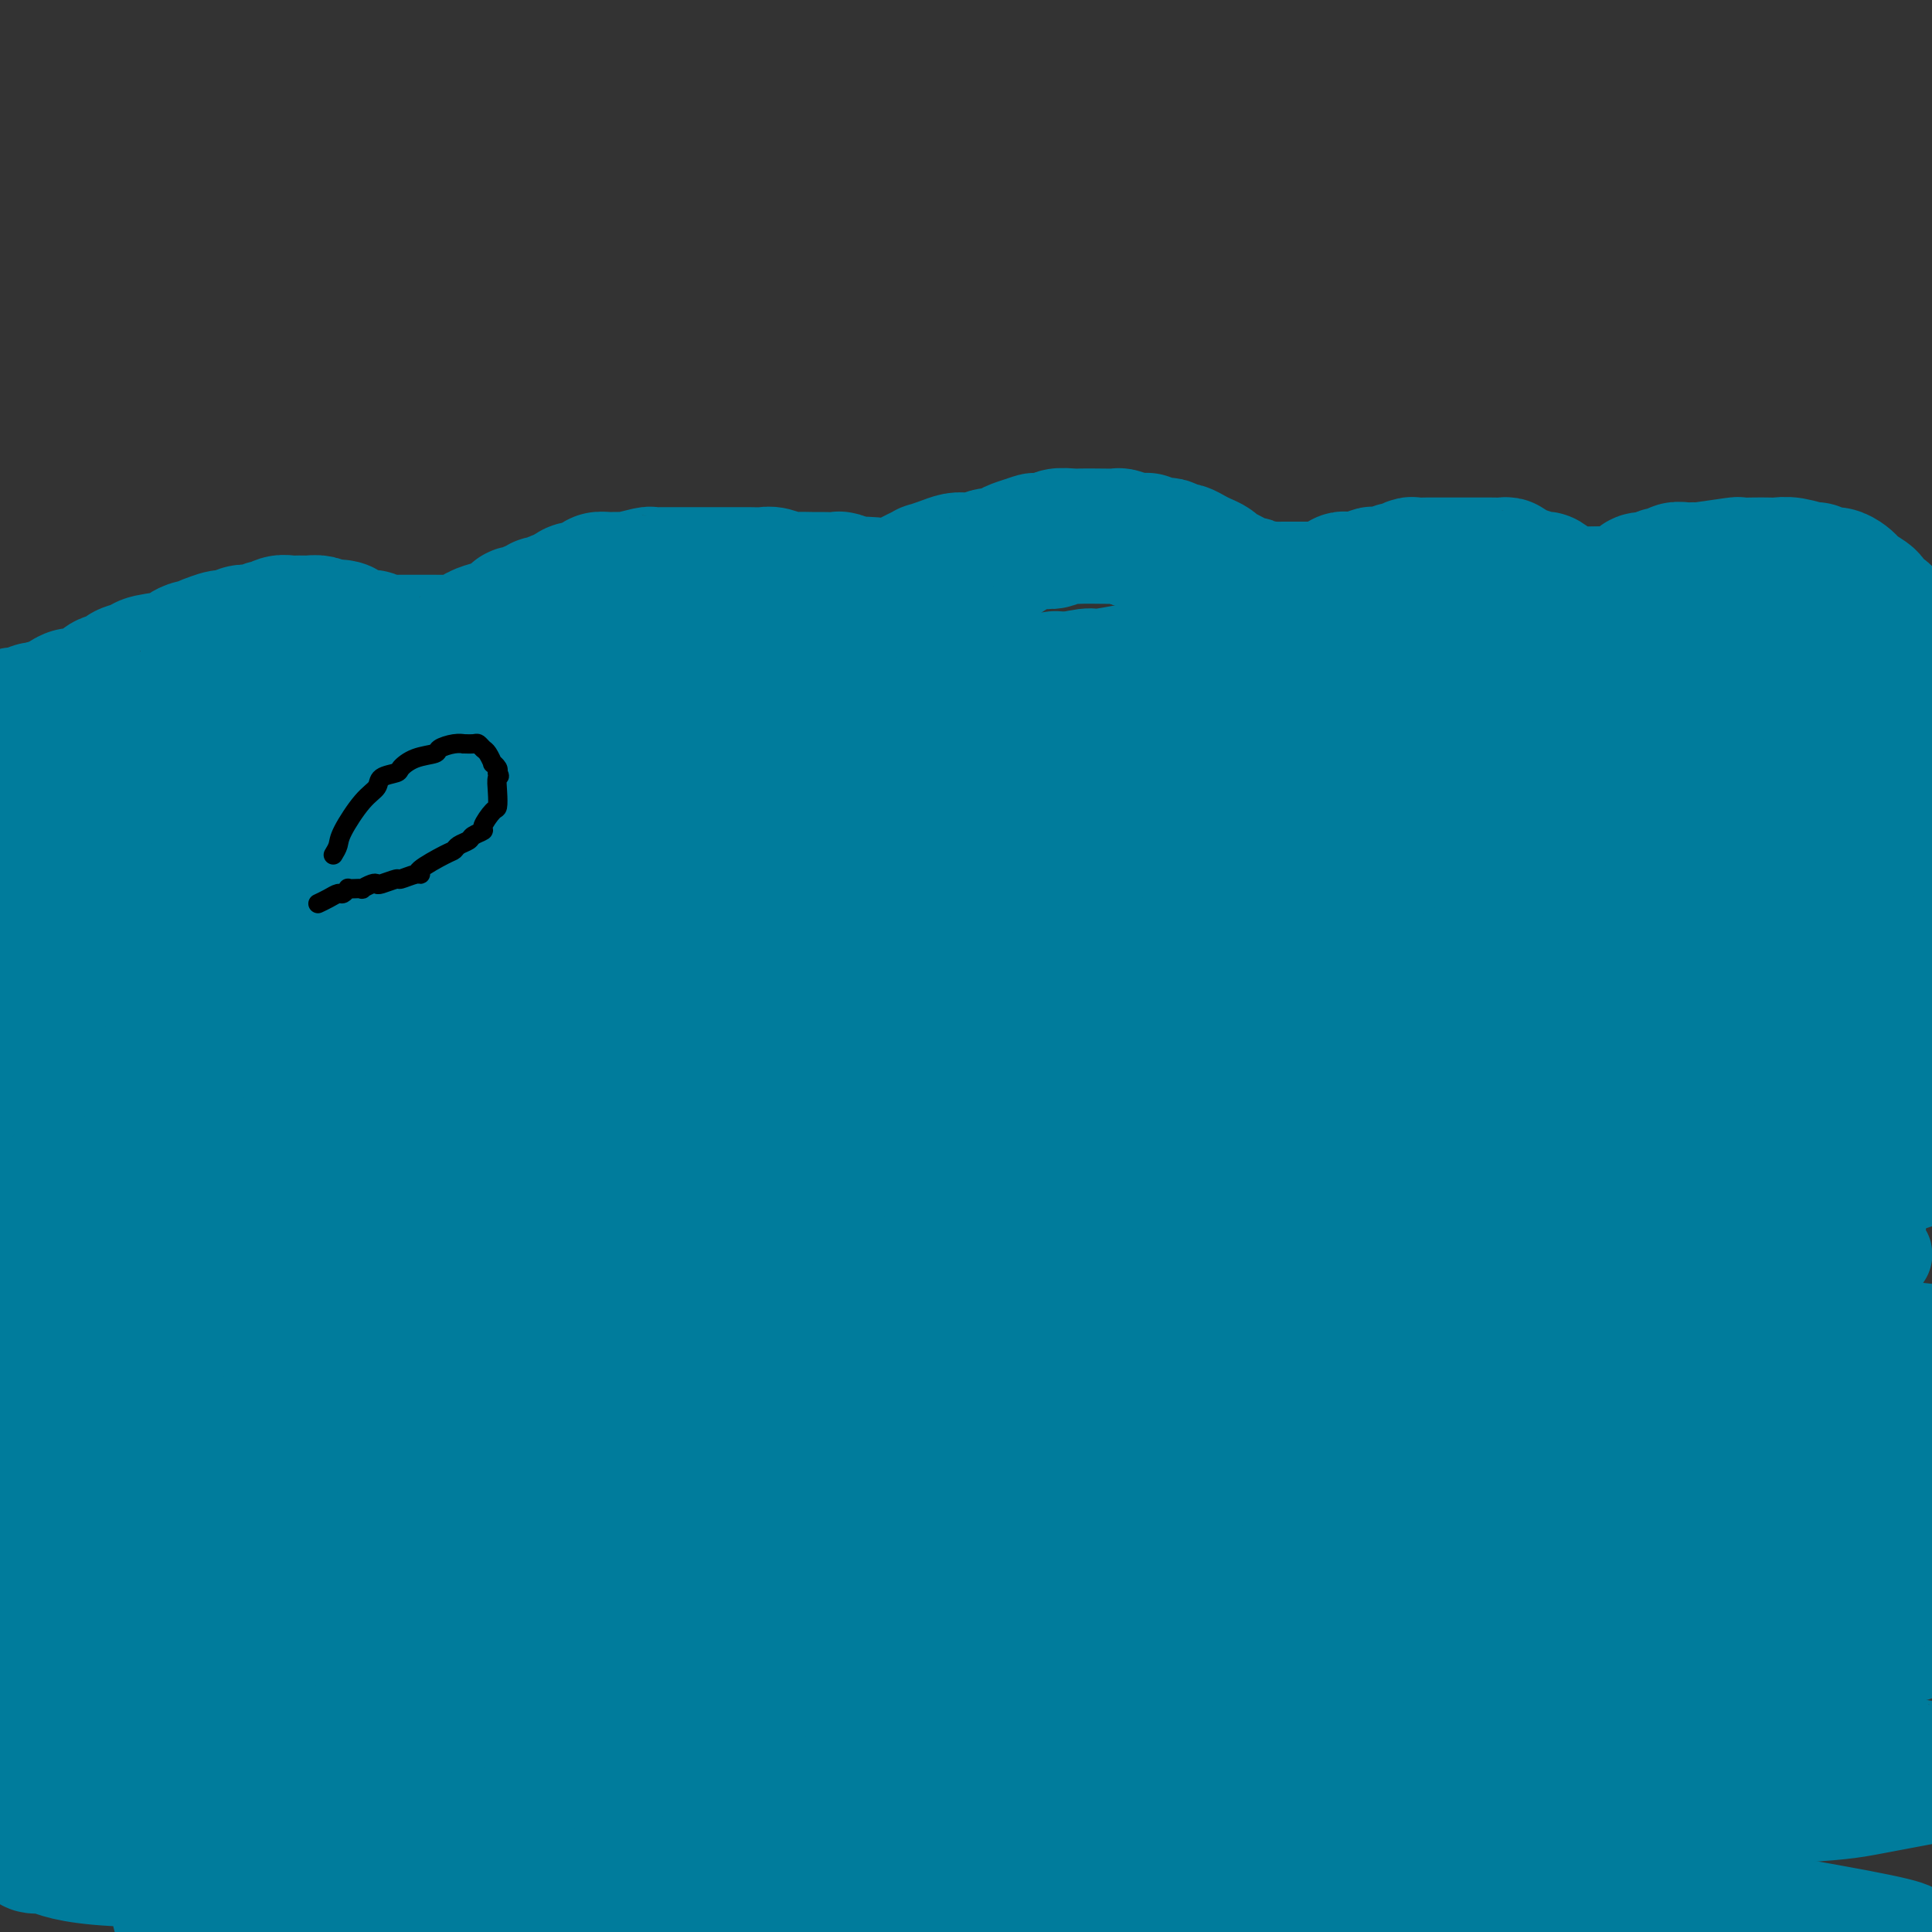 <svg viewBox='0 0 400 400' version='1.1' xmlns='http://www.w3.org/2000/svg' xmlns:xlink='http://www.w3.org/1999/xlink'><rect x="0" y="0" width="400" height="400" fill="#333333" stroke="none"/><g fill='none' stroke='#000000' stroke-width='4' stroke-linecap='round' stroke-linejoin='round'><path d='M5,148c-0.122,0.059 -0.244,0.117 1,0c1.244,-0.117 3.853,-0.410 7,-1c3.147,-0.590 6.833,-1.479 11,-2c4.167,-0.521 8.815,-0.675 12,-1c3.185,-0.325 4.906,-0.822 5,-1c0.094,-0.178 -1.438,-0.037 -1,0c0.438,0.037 2.847,-0.029 4,0c1.153,0.029 1.052,0.152 2,0c0.948,-0.152 2.947,-0.578 5,-1c2.053,-0.422 4.161,-0.841 5,-1c0.839,-0.159 0.410,-0.057 2,0c1.590,0.057 5.201,0.068 7,0c1.799,-0.068 1.787,-0.214 3,0c1.213,0.214 3.650,0.788 5,1c1.350,0.212 1.612,0.060 3,0c1.388,-0.060 3.902,-0.030 6,0c2.098,0.030 3.782,0.060 5,0c1.218,-0.060 1.972,-0.208 4,0c2.028,0.208 5.330,0.774 7,1c1.670,0.226 1.707,0.113 3,0c1.293,-0.113 3.841,-0.226 6,0c2.159,0.226 3.927,0.792 5,1c1.073,0.208 1.449,0.060 3,0c1.551,-0.060 4.275,-0.030 7,0'/><path d='M122,144c10.736,0.460 4.577,0.109 4,0c-0.577,-0.109 4.429,0.023 7,0c2.571,-0.023 2.709,-0.202 4,0c1.291,0.202 3.736,0.786 7,1c3.264,0.214 7.349,0.057 9,0c1.651,-0.057 0.870,-0.015 4,0c3.130,0.015 10.171,0.004 15,0c4.829,-0.004 7.444,-0.001 9,0c1.556,0.001 2.051,0.000 5,0c2.949,-0.000 8.351,0.000 11,0c2.649,-0.000 2.543,-0.000 5,0c2.457,0.000 7.476,0.001 10,0c2.524,-0.001 2.553,-0.004 3,0c0.447,0.004 1.310,0.016 4,0c2.690,-0.016 7.205,-0.061 10,0c2.795,0.061 3.869,0.227 6,0c2.131,-0.227 5.320,-0.848 7,-1c1.680,-0.152 1.850,0.166 3,0c1.150,-0.166 3.280,-0.817 6,-1c2.720,-0.183 6.031,0.101 8,0c1.969,-0.101 2.597,-0.587 5,-1c2.403,-0.413 6.580,-0.755 9,-1c2.420,-0.245 3.082,-0.395 5,-1c1.918,-0.605 5.091,-1.665 7,-2c1.909,-0.335 2.553,0.054 4,0c1.447,-0.054 3.698,-0.549 6,-1c2.302,-0.451 4.656,-0.856 6,-1c1.344,-0.144 1.680,-0.028 3,0c1.320,0.028 3.625,-0.031 4,0c0.375,0.031 -1.178,0.152 -1,0c0.178,-0.152 2.089,-0.576 4,-1'/><path d='M311,135c12.640,-1.564 6.239,-0.476 4,0c-2.239,0.476 -0.317,0.338 2,0c2.317,-0.338 5.027,-0.878 6,-1c0.973,-0.122 0.208,0.174 1,0c0.792,-0.174 3.141,-0.817 5,-1c1.859,-0.183 3.226,0.095 4,0c0.774,-0.095 0.953,-0.561 2,-1c1.047,-0.439 2.961,-0.850 4,-1c1.039,-0.150 1.204,-0.041 2,0c0.796,0.041 2.225,0.012 3,0c0.775,-0.012 0.898,-0.007 1,0c0.102,0.007 0.182,0.016 1,0c0.818,-0.016 2.372,-0.057 3,0c0.628,0.057 0.328,0.211 1,0c0.672,-0.211 2.314,-0.789 3,-1c0.686,-0.211 0.414,-0.057 1,0c0.586,0.057 2.028,0.015 3,0c0.972,-0.015 1.474,-0.004 2,0c0.526,0.004 1.077,0.001 2,0c0.923,-0.001 2.220,-0.000 3,0c0.780,0.000 1.043,0.000 2,0c0.957,-0.000 2.607,0.000 4,0c1.393,-0.000 2.527,-0.001 3,0c0.473,0.001 0.284,0.004 1,0c0.716,-0.004 2.337,-0.015 3,0c0.663,0.015 0.367,0.056 1,0c0.633,-0.056 2.194,-0.208 3,0c0.806,0.208 0.855,0.777 1,1c0.145,0.223 0.385,0.098 1,0c0.615,-0.098 1.604,-0.171 2,0c0.396,0.171 0.198,0.585 0,1'/><path d='M385,132c5.420,0.249 2.969,-0.129 2,0c-0.969,0.129 -0.456,0.767 0,1c0.456,0.233 0.853,0.063 1,0c0.147,-0.063 0.042,-0.018 0,0c-0.042,0.018 -0.021,0.009 0,0'/></g>
<g fill='none' stroke='#007C9C' stroke-width='4' stroke-linecap='round' stroke-linejoin='round'><path d='M-5,149c1.887,-0.024 3.775,-0.048 7,0c3.225,0.048 7.789,0.168 14,0c6.211,-0.168 14.070,-0.623 19,-1c4.930,-0.377 6.932,-0.675 8,-1c1.068,-0.325 1.202,-0.675 3,-1c1.798,-0.325 5.259,-0.623 7,-1c1.741,-0.377 1.762,-0.833 2,-1c0.238,-0.167 0.693,-0.045 1,0c0.307,0.045 0.466,0.012 1,0c0.534,-0.012 1.442,-0.003 2,0c0.558,0.003 0.764,0.001 1,0c0.236,-0.001 0.501,0.000 1,0c0.499,-0.000 1.231,-0.001 2,0c0.769,0.001 1.576,0.004 2,0c0.424,-0.004 0.465,-0.016 1,0c0.535,0.016 1.563,0.060 2,0c0.437,-0.060 0.282,-0.222 1,0c0.718,0.222 2.309,0.829 3,1c0.691,0.171 0.483,-0.094 1,0c0.517,0.094 1.758,0.547 3,1'/><path d='M76,146c3.484,0.309 2.195,0.083 2,0c-0.195,-0.083 0.703,-0.023 2,0c1.297,0.023 2.993,0.010 4,0c1.007,-0.010 1.327,-0.017 2,0c0.673,0.017 1.700,0.057 3,0c1.300,-0.057 2.874,-0.211 4,0c1.126,0.211 1.803,0.789 3,1c1.197,0.211 2.914,0.057 4,0c1.086,-0.057 1.541,-0.015 3,0c1.459,0.015 3.921,0.004 5,0c1.079,-0.004 0.774,-0.001 2,0c1.226,0.001 3.981,0.000 5,0c1.019,-0.000 0.300,-0.000 2,0c1.700,0.000 5.818,0.001 8,0c2.182,-0.001 2.427,-0.003 3,0c0.573,0.003 1.474,0.011 3,0c1.526,-0.011 3.677,-0.040 5,0c1.323,0.040 1.818,0.150 3,0c1.182,-0.150 3.052,-0.561 5,-1c1.948,-0.439 3.974,-0.906 5,-1c1.026,-0.094 1.051,0.185 3,0c1.949,-0.185 5.822,-0.833 9,-1c3.178,-0.167 5.663,0.148 9,0c3.337,-0.148 7.527,-0.758 10,-1c2.473,-0.242 3.230,-0.118 4,0c0.770,0.118 1.555,0.228 3,0c1.445,-0.228 3.550,-0.793 5,-1c1.450,-0.207 2.244,-0.055 3,0c0.756,0.055 1.473,0.015 2,0c0.527,-0.015 0.865,-0.004 2,0c1.135,0.004 3.068,0.002 5,0'/><path d='M204,142c11.123,-0.775 6.431,-0.211 5,0c-1.431,0.211 0.398,0.071 2,0c1.602,-0.071 2.978,-0.071 4,0c1.022,0.071 1.692,0.215 3,0c1.308,-0.215 3.254,-0.789 6,-1c2.746,-0.211 6.291,-0.060 8,0c1.709,0.060 1.582,0.030 3,0c1.418,-0.030 4.382,-0.060 6,0c1.618,0.060 1.891,0.208 3,0c1.109,-0.208 3.055,-0.773 5,-1c1.945,-0.227 3.887,-0.117 5,0c1.113,0.117 1.395,0.241 3,0c1.605,-0.241 4.534,-0.848 6,-1c1.466,-0.152 1.469,0.151 3,0c1.531,-0.151 4.591,-0.757 7,-1c2.409,-0.243 4.166,-0.122 5,0c0.834,0.122 0.746,0.244 2,0c1.254,-0.244 3.852,-0.854 5,-1c1.148,-0.146 0.847,0.171 2,0c1.153,-0.171 3.759,-0.830 5,-1c1.241,-0.170 1.117,0.151 2,0c0.883,-0.151 2.774,-0.772 5,-1c2.226,-0.228 4.789,-0.062 6,0c1.211,0.062 1.071,0.020 2,0c0.929,-0.020 2.928,-0.019 4,0c1.072,0.019 1.218,0.057 2,0c0.782,-0.057 2.201,-0.209 4,0c1.799,0.209 3.977,0.778 5,1c1.023,0.222 0.891,0.098 2,0c1.109,-0.098 3.460,-0.171 5,0c1.540,0.171 2.270,0.585 3,1'/><path d='M332,137c6.347,0.309 5.714,0.083 6,0c0.286,-0.083 1.492,-0.022 3,0c1.508,0.022 3.318,0.006 5,0c1.682,-0.006 3.236,-0.001 4,0c0.764,0.001 0.737,-0.004 2,0c1.263,0.004 3.817,0.015 5,0c1.183,-0.015 0.996,-0.057 2,0c1.004,0.057 3.200,0.211 5,0c1.800,-0.211 3.203,-0.789 4,-1c0.797,-0.211 0.986,-0.057 2,0c1.014,0.057 2.853,0.016 4,0c1.147,-0.016 1.604,-0.008 2,0c0.396,0.008 0.733,0.016 1,0c0.267,-0.016 0.463,-0.056 1,0c0.537,0.056 1.414,0.207 2,0c0.586,-0.207 0.882,-0.774 1,-1c0.118,-0.226 0.059,-0.113 0,0'/></g>
<g fill='none' stroke='#007C9C' stroke-width='20' stroke-linecap='round' stroke-linejoin='round'><path d='M-1,153c-0.446,0.014 -0.891,0.028 0,0c0.891,-0.028 3.120,-0.099 6,0c2.880,0.099 6.413,0.366 11,0c4.587,-0.366 10.229,-1.365 13,-2c2.771,-0.635 2.672,-0.906 4,-1c1.328,-0.094 4.082,-0.011 6,0c1.918,0.011 2.999,-0.050 3,0c0.001,0.050 -1.078,0.209 -1,0c0.078,-0.209 1.314,-0.788 2,-1c0.686,-0.212 0.822,-0.057 1,0c0.178,0.057 0.399,0.015 1,0c0.601,-0.015 1.584,-0.004 2,0c0.416,0.004 0.267,0.001 1,0c0.733,-0.001 2.349,-0.001 3,0c0.651,0.001 0.339,0.001 1,0c0.661,-0.001 2.296,-0.004 3,0c0.704,0.004 0.475,0.015 1,0c0.525,-0.015 1.802,-0.057 3,0c1.198,0.057 2.315,0.211 3,0c0.685,-0.211 0.936,-0.789 2,-1c1.064,-0.211 2.940,-0.057 4,0c1.060,0.057 1.303,0.016 2,0c0.697,-0.016 1.849,-0.008 3,0'/><path d='M73,148c11.742,-0.775 4.099,-0.211 2,0c-2.099,0.211 1.348,0.071 3,0c1.652,-0.071 1.511,-0.071 2,0c0.489,0.071 1.609,0.215 3,0c1.391,-0.215 3.055,-0.789 4,-1c0.945,-0.211 1.173,-0.061 3,0c1.827,0.061 5.254,0.031 7,0c1.746,-0.031 1.809,-0.065 3,0c1.191,0.065 3.508,0.228 6,0c2.492,-0.228 5.159,-0.846 6,-1c0.841,-0.154 -0.142,0.155 2,0c2.142,-0.155 7.410,-0.774 10,-1c2.590,-0.226 2.503,-0.061 4,0c1.497,0.061 4.577,0.017 6,0c1.423,-0.017 1.190,-0.005 2,0c0.810,0.005 2.664,0.005 4,0c1.336,-0.005 2.153,-0.015 3,0c0.847,0.015 1.722,0.056 3,0c1.278,-0.056 2.959,-0.207 4,0c1.041,0.207 1.442,0.774 3,1c1.558,0.226 4.273,0.112 6,0c1.727,-0.112 2.466,-0.222 4,0c1.534,0.222 3.864,0.778 6,1c2.136,0.222 4.078,0.112 5,0c0.922,-0.112 0.824,-0.226 2,0c1.176,0.226 3.627,0.793 5,1c1.373,0.207 1.667,0.056 3,0c1.333,-0.056 3.705,-0.015 6,0c2.295,0.015 4.513,0.004 6,0c1.487,-0.004 2.244,-0.002 3,0'/><path d='M199,148c12.885,0.481 7.598,0.182 6,0c-1.598,-0.182 0.492,-0.249 2,0c1.508,0.249 2.433,0.814 4,1c1.567,0.186 3.775,-0.006 5,0c1.225,0.006 1.468,0.212 3,0c1.532,-0.212 4.355,-0.840 6,-1c1.645,-0.160 2.114,0.149 4,0c1.886,-0.149 5.190,-0.757 7,-1c1.810,-0.243 2.127,-0.120 3,0c0.873,0.120 2.304,0.239 4,0c1.696,-0.239 3.659,-0.834 5,-1c1.341,-0.166 2.059,0.099 3,0c0.941,-0.099 2.104,-0.561 5,-1c2.896,-0.439 7.525,-0.854 10,-1c2.475,-0.146 2.795,-0.024 4,0c1.205,0.024 3.293,-0.049 5,0c1.707,0.049 3.033,0.220 4,0c0.967,-0.220 1.576,-0.829 3,-1c1.424,-0.171 3.663,0.098 6,0c2.337,-0.098 4.774,-0.562 6,-1c1.226,-0.438 1.243,-0.849 3,-1c1.757,-0.151 5.253,-0.040 7,0c1.747,0.040 1.743,0.011 3,0c1.257,-0.011 3.773,-0.003 5,0c1.227,0.003 1.165,0.001 2,0c0.835,-0.001 2.566,-0.000 5,0c2.434,0.000 5.570,0.000 7,0c1.430,-0.000 1.154,-0.000 3,0c1.846,0.000 5.813,0.000 8,0c2.187,-0.000 2.593,-0.000 3,0'/><path d='M340,141c23.047,-1.083 10.164,-0.290 6,0c-4.164,0.290 0.390,0.078 3,0c2.610,-0.078 3.274,-0.021 5,0c1.726,0.021 4.512,0.006 6,0c1.488,-0.006 1.677,-0.001 3,0c1.323,0.001 3.780,0.000 5,0c1.220,-0.000 1.205,-0.000 2,0c0.795,0.000 2.402,0.000 4,0c1.598,-0.000 3.189,-0.000 4,0c0.811,0.000 0.841,0.000 1,0c0.159,-0.000 0.445,-0.000 1,0c0.555,0.000 1.379,0.000 3,0c1.621,-0.000 4.039,-0.000 5,0c0.961,0.000 0.467,0.000 1,0c0.533,-0.000 2.095,-0.000 3,0c0.905,0.000 1.154,0.000 2,0c0.846,-0.000 2.289,-0.000 3,0c0.711,0.000 0.692,0.000 1,0c0.308,-0.000 0.945,-0.000 2,0c1.055,0.000 2.529,0.000 3,0c0.471,-0.000 -0.059,-0.000 0,0c0.059,0.000 0.708,0.000 1,0c0.292,-0.000 0.226,-0.000 0,0c-0.226,0.000 -0.613,0.000 -1,0'/><path d='M403,141c9.247,0.065 0.863,0.229 -2,0c-2.863,-0.229 -0.206,-0.850 0,-1c0.206,-0.150 -2.038,0.171 -3,0c-0.962,-0.171 -0.643,-0.834 -1,-1c-0.357,-0.166 -1.390,0.167 -2,0c-0.610,-0.167 -0.797,-0.832 -1,-1c-0.203,-0.168 -0.421,0.161 -1,0c-0.579,-0.161 -1.518,-0.813 -2,-1c-0.482,-0.187 -0.507,0.090 -1,0c-0.493,-0.090 -1.454,-0.546 -2,-1c-0.546,-0.454 -0.678,-0.906 -1,-1c-0.322,-0.094 -0.833,0.171 -2,0c-1.167,-0.171 -2.991,-0.778 -4,-1c-1.009,-0.222 -1.202,-0.060 -2,0c-0.798,0.060 -2.200,0.016 -3,0c-0.800,-0.016 -1.000,-0.004 -2,0c-1.000,0.004 -2.802,0.001 -4,0c-1.198,-0.001 -1.792,-0.000 -3,0c-1.208,0.000 -3.030,0.000 -4,0c-0.970,-0.000 -1.090,-0.000 -2,0c-0.910,0.000 -2.612,0.000 -4,0c-1.388,-0.000 -2.463,-0.000 -3,0c-0.537,0.000 -0.536,0.000 -1,0c-0.464,-0.000 -1.394,-0.000 -2,0c-0.606,0.000 -0.887,0.000 -1,0c-0.113,-0.000 -0.056,-0.000 0,0'/><path d='M-8,165c-0.310,-0.074 -0.620,-0.148 0,0c0.620,0.148 2.170,0.519 2,1c-0.170,0.481 -2.061,1.072 4,2c6.061,0.928 20.073,2.192 29,3c8.927,0.808 12.767,1.160 15,1c2.233,-0.160 2.857,-0.830 6,-1c3.143,-0.170 8.804,0.161 12,0c3.196,-0.161 3.925,-0.814 6,-1c2.075,-0.186 5.494,0.095 9,0c3.506,-0.095 7.097,-0.565 9,-1c1.903,-0.435 2.117,-0.834 5,-1c2.883,-0.166 8.434,-0.100 11,0c2.566,0.100 2.145,0.234 4,0c1.855,-0.234 5.986,-0.836 8,-1c2.014,-0.164 1.912,0.111 4,0c2.088,-0.111 6.365,-0.607 11,-1c4.635,-0.393 9.629,-0.684 12,-1c2.371,-0.316 2.119,-0.658 4,-1c1.881,-0.342 5.896,-0.683 8,-1c2.104,-0.317 2.296,-0.611 5,-1c2.704,-0.389 7.920,-0.874 11,-1c3.080,-0.126 4.023,0.107 6,0c1.977,-0.107 4.989,-0.553 8,-1'/><path d='M181,160c23.422,-2.309 12.476,-2.083 9,-2c-3.476,0.083 0.517,0.023 4,0c3.483,-0.023 6.455,-0.007 8,0c1.545,0.007 1.665,0.006 3,0c1.335,-0.006 3.887,-0.017 5,0c1.113,0.017 0.787,0.061 1,0c0.213,-0.061 0.965,-0.229 3,0c2.035,0.229 5.354,0.854 7,1c1.646,0.146 1.619,-0.186 4,0c2.381,0.186 7.169,0.891 9,1c1.831,0.109 0.704,-0.377 4,0c3.296,0.377 11.016,1.618 16,2c4.984,0.382 7.233,-0.094 11,0c3.767,0.094 9.051,0.757 13,1c3.949,0.243 6.561,0.065 8,0c1.439,-0.065 1.704,-0.017 4,0c2.296,0.017 6.622,0.004 9,0c2.378,-0.004 2.808,0.003 5,0c2.192,-0.003 6.144,-0.015 8,0c1.856,0.015 1.614,0.055 3,0c1.386,-0.055 4.400,-0.207 8,0c3.600,0.207 7.787,0.773 10,1c2.213,0.227 2.453,0.113 4,0c1.547,-0.113 4.403,-0.227 6,0c1.597,0.227 1.937,0.796 2,1c0.063,0.204 -0.149,0.044 1,0c1.149,-0.044 3.658,0.030 5,0c1.342,-0.030 1.515,-0.162 3,0c1.485,0.162 4.281,0.618 6,1c1.719,0.382 2.359,0.691 3,1'/><path d='M363,167c24.733,1.400 12.067,0.400 7,0c-5.067,-0.400 -2.533,-0.200 0,0'/></g>
<g fill='none' stroke='#007C9C' stroke-width='28' stroke-linecap='round' stroke-linejoin='round'><path d='M19,168c1.184,-0.083 2.368,-0.166 3,0c0.632,0.166 0.712,0.581 6,1c5.288,0.419 15.783,0.841 21,1c5.217,0.159 5.155,0.054 7,0c1.845,-0.054 5.597,-0.057 9,0c3.403,0.057 6.456,0.173 8,0c1.544,-0.173 1.580,-0.635 3,-1c1.420,-0.365 4.226,-0.634 6,-1c1.774,-0.366 2.517,-0.830 4,-1c1.483,-0.170 3.706,-0.046 6,0c2.294,0.046 4.661,0.012 5,0c0.339,-0.012 -1.348,-0.004 -1,0c0.348,0.004 2.731,0.002 4,0c1.269,-0.002 1.426,-0.004 2,0c0.574,0.004 1.567,0.015 3,0c1.433,-0.015 3.305,-0.057 4,0c0.695,0.057 0.212,0.211 1,0c0.788,-0.211 2.848,-0.789 4,-1c1.152,-0.211 1.397,-0.057 3,0c1.603,0.057 4.563,0.015 6,0c1.437,-0.015 1.349,-0.004 3,0c1.651,0.004 5.040,0.001 8,0c2.960,-0.001 5.489,-0.000 7,0c1.511,0.000 2.003,0.000 4,0c1.997,-0.000 5.498,-0.000 9,0'/><path d='M154,166c13.923,-0.618 8.232,-0.161 10,0c1.768,0.161 10.995,0.028 15,0c4.005,-0.028 2.788,0.049 5,0c2.212,-0.049 7.853,-0.223 13,0c5.147,0.223 9.801,0.843 12,1c2.199,0.157 1.942,-0.150 4,0c2.058,0.150 6.431,0.758 9,1c2.569,0.242 3.333,0.119 6,0c2.667,-0.119 7.238,-0.232 11,0c3.762,0.232 6.716,0.809 9,1c2.284,0.191 3.898,-0.005 6,0c2.102,0.005 4.693,0.213 9,0c4.307,-0.213 10.330,-0.845 14,-1c3.670,-0.155 4.986,0.166 6,0c1.014,-0.166 1.724,-0.819 4,-1c2.276,-0.181 6.117,0.110 8,0c1.883,-0.110 1.807,-0.622 4,-1c2.193,-0.378 6.653,-0.623 10,-1c3.347,-0.377 5.580,-0.885 7,-1c1.420,-0.115 2.025,0.162 4,0c1.975,-0.162 5.319,-0.762 7,-1c1.681,-0.238 1.698,-0.115 3,0c1.302,0.115 3.890,0.223 6,0c2.110,-0.223 3.742,-0.778 5,-1c1.258,-0.222 2.142,-0.111 3,0c0.858,0.111 1.691,0.223 2,0c0.309,-0.223 0.093,-0.781 1,-1c0.907,-0.219 2.936,-0.097 4,0c1.064,0.097 1.161,0.171 2,0c0.839,-0.171 2.419,-0.585 4,-1'/><path d='M357,160c15.841,-1.426 8.443,-0.491 6,0c-2.443,0.491 0.070,0.538 3,0c2.930,-0.538 6.277,-1.660 8,-2c1.723,-0.340 1.824,0.101 3,0c1.176,-0.101 3.428,-0.744 5,-1c1.572,-0.256 2.462,-0.125 3,0c0.538,0.125 0.722,0.244 1,0c0.278,-0.244 0.649,-0.850 1,-1c0.351,-0.150 0.682,0.157 1,0c0.318,-0.157 0.621,-0.778 1,-1c0.379,-0.222 0.833,-0.045 1,0c0.167,0.045 0.049,-0.040 0,0c-0.049,0.040 -0.027,0.207 0,0c0.027,-0.207 0.059,-0.787 0,-1c-0.059,-0.213 -0.208,-0.057 0,0c0.208,0.057 0.774,0.016 1,0c0.226,-0.016 0.113,-0.008 0,0'/><path d='M394,132c0.992,-0.104 1.984,-0.209 0,-1c-1.984,-0.791 -6.943,-2.269 -10,-3c-3.057,-0.731 -4.213,-0.714 -7,-1c-2.787,-0.286 -7.206,-0.877 -9,-1c-1.794,-0.123 -0.963,0.220 -2,0c-1.037,-0.220 -3.943,-1.002 -7,-1c-3.057,0.002 -6.267,0.788 -8,1c-1.733,0.212 -1.990,-0.150 -4,0c-2.010,0.150 -5.773,0.811 -8,1c-2.227,0.189 -2.917,-0.093 -5,0c-2.083,0.093 -5.558,0.560 -7,1c-1.442,0.440 -0.850,0.854 -2,1c-1.150,0.146 -4.043,0.025 -5,0c-0.957,-0.025 0.023,0.045 0,0c-0.023,-0.045 -1.047,-0.204 -2,0c-0.953,0.204 -1.835,0.773 -2,1c-0.165,0.227 0.388,0.113 0,0c-0.388,-0.113 -1.717,-0.224 -3,0c-1.283,0.224 -2.519,0.782 -3,1c-0.481,0.218 -0.206,0.097 -1,0c-0.794,-0.097 -2.655,-0.171 -4,0c-1.345,0.171 -2.172,0.585 -3,1'/><path d='M302,132c-9.675,1.018 -5.364,0.062 -5,0c0.364,-0.062 -3.219,0.771 -5,1c-1.781,0.229 -1.759,-0.145 -3,0c-1.241,0.145 -3.743,0.808 -5,1c-1.257,0.192 -1.267,-0.088 -2,0c-0.733,0.088 -2.188,0.543 -4,1c-1.812,0.457 -3.981,0.915 -5,1c-1.019,0.085 -0.889,-0.201 -4,0c-3.111,0.201 -9.465,0.891 -13,1c-3.535,0.109 -4.252,-0.364 -6,0c-1.748,0.364 -4.528,1.566 -6,2c-1.472,0.434 -1.637,0.101 -3,0c-1.363,-0.101 -3.924,0.029 -5,0c-1.076,-0.029 -0.666,-0.219 -2,0c-1.334,0.219 -4.412,0.846 -6,1c-1.588,0.154 -1.687,-0.165 -3,0c-1.313,0.165 -3.842,0.815 -6,1c-2.158,0.185 -3.947,-0.094 -5,0c-1.053,0.094 -1.370,0.563 -2,1c-0.630,0.437 -1.573,0.843 -2,1c-0.427,0.157 -0.338,0.067 -2,0c-1.662,-0.067 -5.074,-0.109 -6,0c-0.926,0.109 0.635,0.368 -3,1c-3.635,0.632 -12.466,1.636 -16,2c-3.534,0.364 -1.772,0.087 -2,0c-0.228,-0.087 -2.446,0.015 -3,0c-0.554,-0.015 0.556,-0.147 -1,0c-1.556,0.147 -5.778,0.574 -10,1'/><path d='M167,147c-21.702,2.320 -8.458,0.621 -4,0c4.458,-0.621 0.130,-0.162 -3,0c-3.130,0.162 -5.064,0.028 -7,0c-1.936,-0.028 -3.876,0.049 -5,0c-1.124,-0.049 -1.433,-0.223 -2,0c-0.567,0.223 -1.391,0.843 -2,1c-0.609,0.157 -1.001,-0.150 -2,0c-0.999,0.150 -2.603,0.757 -5,1c-2.397,0.243 -5.586,0.121 -7,0c-1.414,-0.121 -1.053,-0.243 -3,0c-1.947,0.243 -6.203,0.850 -8,1c-1.797,0.150 -1.135,-0.156 -3,0c-1.865,0.156 -6.258,0.774 -8,1c-1.742,0.226 -0.833,0.061 -2,0c-1.167,-0.061 -4.408,-0.016 -6,0c-1.592,0.016 -1.533,0.004 -3,0c-1.467,-0.004 -4.460,-0.001 -6,0c-1.540,0.001 -1.628,0.000 -3,0c-1.372,-0.000 -4.028,0.001 -6,0c-1.972,-0.001 -3.258,-0.002 -4,0c-0.742,0.002 -0.938,0.008 -2,0c-1.062,-0.008 -2.989,-0.032 -4,0c-1.011,0.032 -1.107,0.118 -4,0c-2.893,-0.118 -8.583,-0.439 -15,0c-6.417,0.439 -13.563,1.638 -17,2c-3.437,0.362 -3.167,-0.113 -8,0c-4.833,0.113 -14.770,0.814 -20,1c-5.230,0.186 -5.754,-0.142 -7,0c-1.246,0.142 -3.213,0.755 -4,1c-0.787,0.245 -0.393,0.123 0,0'/><path d='M-3,155c-26.525,1.242 -7.837,0.348 -1,0c6.837,-0.348 1.824,-0.150 0,0c-1.824,0.150 -0.460,0.250 0,0c0.460,-0.250 0.014,-0.852 0,-1c-0.014,-0.148 0.404,0.156 1,0c0.596,-0.156 1.371,-0.773 2,-1c0.629,-0.227 1.111,-0.064 2,0c0.889,0.064 2.184,0.028 4,0c1.816,-0.028 4.153,-0.048 5,0c0.847,0.048 0.206,0.162 3,0c2.794,-0.162 9.025,-0.602 13,-1c3.975,-0.398 5.694,-0.754 8,-1c2.306,-0.246 5.198,-0.381 8,-1c2.802,-0.619 5.514,-1.723 7,-2c1.486,-0.277 1.746,0.271 4,0c2.254,-0.271 6.501,-1.363 9,-2c2.499,-0.637 3.249,-0.818 4,-1'/><path d='M66,145c11.697,-1.692 6.440,-0.923 6,-1c-0.440,-0.077 3.937,-1.002 5,-1c1.063,0.002 -1.186,0.929 -1,1c0.186,0.071 2.808,-0.714 4,-1c1.192,-0.286 0.953,-0.073 2,0c1.047,0.073 3.380,0.005 5,0c1.620,-0.005 2.526,0.051 4,0c1.474,-0.051 3.516,-0.210 6,0c2.484,0.210 5.410,0.787 7,1c1.590,0.213 1.845,0.060 3,0c1.155,-0.060 3.210,-0.026 7,0c3.790,0.026 9.316,0.046 12,0c2.684,-0.046 2.525,-0.156 4,0c1.475,0.156 4.585,0.578 7,1c2.415,0.422 4.137,0.845 5,1c0.863,0.155 0.869,0.041 2,0c1.131,-0.041 3.388,-0.010 6,0c2.612,0.010 5.580,0.000 7,0c1.420,-0.000 1.294,0.010 3,0c1.706,-0.010 5.246,-0.040 7,0c1.754,0.040 1.724,0.151 3,0c1.276,-0.151 3.860,-0.562 5,-1c1.140,-0.438 0.838,-0.901 2,-1c1.162,-0.099 3.788,0.166 6,0c2.212,-0.166 4.011,-0.762 5,-1c0.989,-0.238 1.168,-0.119 3,0c1.832,0.119 5.316,0.238 7,0c1.684,-0.238 1.569,-0.833 3,-1c1.431,-0.167 4.409,0.095 7,0c2.591,-0.095 4.796,-0.548 7,-1'/><path d='M215,141c6.780,-0.834 1.230,-0.419 4,0c2.770,0.419 13.861,0.840 19,1c5.139,0.160 4.326,0.058 7,0c2.674,-0.058 8.836,-0.072 12,0c3.164,0.072 3.330,0.228 6,0c2.670,-0.228 7.845,-0.842 12,-1c4.155,-0.158 7.290,0.139 9,0c1.710,-0.139 1.994,-0.714 4,-1c2.006,-0.286 5.732,-0.284 8,0c2.268,0.284 3.077,0.848 4,1c0.923,0.152 1.960,-0.109 6,0c4.040,0.109 11.082,0.586 15,1c3.918,0.414 4.711,0.764 6,1c1.289,0.236 3.075,0.358 6,1c2.925,0.642 6.991,1.803 11,3c4.009,1.197 7.961,2.429 10,3c2.039,0.571 2.163,0.480 5,1c2.837,0.520 8.386,1.649 11,2c2.614,0.351 2.293,-0.078 4,0c1.707,0.078 5.441,0.661 7,1c1.559,0.339 0.944,0.434 2,1c1.056,0.566 3.784,1.602 5,2c1.216,0.398 0.919,0.159 1,0c0.081,-0.159 0.538,-0.239 1,0c0.462,0.239 0.928,0.796 1,1c0.072,0.204 -0.250,0.055 0,0c0.250,-0.055 1.071,-0.016 1,0c-0.071,0.016 -1.036,0.008 -2,0'/><path d='M390,158c11.577,2.402 6.021,0.408 -6,0c-12.021,-0.408 -30.505,0.770 -49,2c-18.495,1.230 -37.001,2.511 -47,3c-9.999,0.489 -11.490,0.186 -21,0c-9.510,-0.186 -27.039,-0.253 -35,0c-7.961,0.253 -6.355,0.828 -14,1c-7.645,0.172 -24.543,-0.059 -34,0c-9.457,0.059 -11.474,0.408 -20,1c-8.526,0.592 -23.562,1.428 -40,4c-16.438,2.572 -34.277,6.879 -44,9c-9.723,2.121 -11.330,2.057 -22,4c-10.670,1.943 -30.405,5.894 -41,8c-10.595,2.106 -12.051,2.367 -15,4c-2.949,1.633 -7.392,4.638 -9,6c-1.608,1.362 -0.380,1.082 0,1c0.380,-0.082 -0.087,0.034 0,0c0.087,-0.034 0.727,-0.217 1,0c0.273,0.217 0.177,0.834 1,1c0.823,0.166 2.563,-0.121 5,0c2.437,0.121 5.569,0.648 19,0c13.431,-0.648 37.160,-2.471 49,-3c11.840,-0.529 11.793,0.236 25,-1c13.207,-1.236 39.670,-4.472 54,-6c14.330,-1.528 16.526,-1.349 27,-2c10.474,-0.651 29.224,-2.133 45,-3c15.776,-0.867 28.578,-1.119 35,-1c6.422,0.119 6.464,0.609 14,1c7.536,0.391 22.567,0.682 31,1c8.433,0.318 10.266,0.662 16,1c5.734,0.338 15.367,0.669 25,1'/><path d='M340,190c22.100,0.707 16.848,0.974 16,1c-0.848,0.026 2.706,-0.189 6,0c3.294,0.189 6.328,0.783 8,1c1.672,0.217 1.982,0.058 3,0c1.018,-0.058 2.745,-0.015 5,0c2.255,0.015 5.039,0.000 7,0c1.961,-0.000 3.097,0.014 6,0c2.903,-0.014 7.571,-0.057 10,0c2.429,0.057 2.620,0.212 4,0c1.380,-0.212 3.949,-0.792 5,-1c1.051,-0.208 0.584,-0.045 0,0c-0.584,0.045 -1.283,-0.028 -1,0c0.283,0.028 1.550,0.159 1,0c-0.550,-0.159 -2.916,-0.607 -6,-1c-3.084,-0.393 -6.888,-0.732 -18,-1c-11.112,-0.268 -29.534,-0.465 -47,-1c-17.466,-0.535 -33.976,-1.408 -43,-2c-9.024,-0.592 -10.562,-0.903 -21,-1c-10.438,-0.097 -29.775,0.021 -39,0c-9.225,-0.021 -8.339,-0.180 -17,0c-8.661,0.180 -26.871,0.701 -37,1c-10.129,0.299 -12.178,0.377 -21,1c-8.822,0.623 -24.418,1.793 -41,4c-16.582,2.207 -34.149,5.453 -44,7c-9.851,1.547 -11.987,1.395 -24,4c-12.013,2.605 -33.904,7.966 -45,11c-11.096,3.034 -11.397,3.741 -12,5c-0.603,1.259 -1.509,3.070 -2,4c-0.491,0.930 -0.569,0.980 0,1c0.569,0.020 1.784,0.010 3,0'/><path d='M-4,223c-0.722,0.053 -4.026,-0.314 8,-1c12.026,-0.686 39.382,-1.691 54,-2c14.618,-0.309 16.499,0.078 26,0c9.501,-0.078 26.623,-0.623 35,-1c8.377,-0.377 8.009,-0.588 15,-1c6.991,-0.412 21.340,-1.027 36,-2c14.660,-0.973 29.631,-2.305 38,-3c8.369,-0.695 10.136,-0.754 20,-1c9.864,-0.246 27.824,-0.678 38,-1c10.176,-0.322 12.569,-0.532 18,-1c5.431,-0.468 13.899,-1.194 31,-1c17.101,0.194 42.835,1.308 55,2c12.165,0.692 10.759,0.964 12,1c1.241,0.036 5.127,-0.162 11,1c5.873,1.162 13.733,3.683 18,5c4.267,1.317 4.940,1.428 6,2c1.060,0.572 2.508,1.603 3,2c0.492,0.397 0.028,0.160 0,0c-0.028,-0.160 0.380,-0.242 1,0c0.620,0.242 1.451,0.806 1,1c-0.451,0.194 -2.184,0.016 -1,0c1.184,-0.016 5.284,0.131 -3,0c-8.284,-0.131 -28.953,-0.538 -42,-1c-13.047,-0.462 -18.471,-0.977 -34,-2c-15.529,-1.023 -41.162,-2.552 -62,-4c-20.838,-1.448 -36.879,-2.813 -46,-4c-9.121,-1.187 -11.320,-2.196 -20,-3c-8.680,-0.804 -23.840,-1.402 -39,-2'/><path d='M175,207c-27.784,-2.063 -13.743,-0.721 -17,0c-3.257,0.721 -23.812,0.821 -34,1c-10.188,0.179 -10.010,0.437 -18,1c-7.990,0.563 -24.147,1.429 -41,4c-16.853,2.571 -34.400,6.846 -44,9c-9.600,2.154 -11.252,2.188 -15,4c-3.748,1.812 -9.593,5.403 -12,8c-2.407,2.597 -1.378,4.201 -1,5c0.378,0.799 0.104,0.792 0,1c-0.104,0.208 -0.037,0.630 0,1c0.037,0.370 0.043,0.687 0,1c-0.043,0.313 -0.134,0.620 0,1c0.134,0.380 0.493,0.831 0,1c-0.493,0.169 -1.839,0.057 2,0c3.839,-0.057 12.862,-0.058 30,-1c17.138,-0.942 42.390,-2.825 55,-4c12.610,-1.175 12.579,-1.641 20,-2c7.421,-0.359 22.293,-0.609 37,-2c14.707,-1.391 29.247,-3.921 37,-5c7.753,-1.079 8.717,-0.705 18,-2c9.283,-1.295 26.885,-4.257 36,-6c9.115,-1.743 9.745,-2.267 16,-4c6.255,-1.733 18.137,-4.675 24,-6c5.863,-1.325 5.707,-1.034 8,-2c2.293,-0.966 7.036,-3.189 12,-5c4.964,-1.811 10.148,-3.209 13,-4c2.852,-0.791 3.373,-0.975 6,-2c2.627,-1.025 7.361,-2.891 10,-4c2.639,-1.109 3.183,-1.460 6,-2c2.817,-0.540 7.909,-1.270 13,-2'/><path d='M336,191c9.880,-3.377 4.581,-2.320 5,-2c0.419,0.320 6.557,-0.099 12,-1c5.443,-0.901 10.192,-2.285 13,-3c2.808,-0.715 3.675,-0.760 6,-1c2.325,-0.240 6.107,-0.675 8,-1c1.893,-0.325 1.897,-0.540 3,-1c1.103,-0.460 3.305,-1.166 5,-2c1.695,-0.834 2.881,-1.797 3,-2c0.119,-0.203 -0.830,0.353 -1,0c-0.170,-0.353 0.440,-1.614 1,-2c0.560,-0.386 1.072,0.103 1,-1c-0.072,-1.103 -0.728,-3.798 -1,-5c-0.272,-1.202 -0.160,-0.910 -1,-1c-0.840,-0.090 -2.631,-0.561 -3,-1c-0.369,-0.439 0.683,-0.847 -3,-1c-3.683,-0.153 -12.102,-0.050 -18,0c-5.898,0.050 -9.276,0.048 -21,1c-11.724,0.952 -31.793,2.857 -51,7c-19.207,4.143 -37.553,10.524 -48,14c-10.447,3.476 -12.994,4.048 -20,6c-7.006,1.952 -18.472,5.284 -26,7c-7.528,1.716 -11.120,1.815 -13,2c-1.880,0.185 -2.049,0.456 -3,0c-0.951,-0.456 -2.685,-1.641 -3,-2c-0.315,-0.359 0.788,0.107 1,0c0.212,-0.107 -0.468,-0.785 -1,-1c-0.532,-0.215 -0.916,0.035 -1,0c-0.084,-0.035 0.131,-0.356 0,-1c-0.131,-0.644 -0.609,-1.613 -1,-2c-0.391,-0.387 -0.696,-0.194 -1,0'/><path d='M178,198c-2.349,-1.360 -5.223,-1.759 -9,-2c-3.777,-0.241 -8.457,-0.323 -19,0c-10.543,0.323 -26.949,1.051 -39,2c-12.051,0.949 -19.747,2.118 -26,3c-6.253,0.882 -11.063,1.478 -15,2c-3.937,0.522 -6.999,0.971 -14,2c-7.001,1.029 -17.939,2.638 -28,4c-10.061,1.362 -19.244,2.477 -24,3c-4.756,0.523 -5.084,0.455 -6,1c-0.916,0.545 -2.422,1.704 -3,2c-0.578,0.296 -0.230,-0.271 0,0c0.230,0.271 0.342,1.381 4,2c3.658,0.619 10.862,0.747 15,1c4.138,0.253 5.209,0.630 17,1c11.791,0.370 34.303,0.732 46,1c11.697,0.268 12.578,0.443 27,1c14.422,0.557 42.385,1.496 57,2c14.615,0.504 15.881,0.573 28,1c12.119,0.427 35.092,1.213 53,2c17.908,0.787 30.753,1.575 38,2c7.247,0.425 8.897,0.485 15,1c6.103,0.515 16.660,1.484 22,2c5.340,0.516 5.463,0.580 10,1c4.537,0.420 13.489,1.195 18,2c4.511,0.805 4.582,1.641 8,2c3.418,0.359 10.184,0.243 15,1c4.816,0.757 7.683,2.389 9,3c1.317,0.611 1.085,0.203 1,0c-0.085,-0.203 -0.024,-0.201 0,0c0.024,0.201 0.012,0.600 0,1'/><path d='M378,241c0.758,0.789 -2.349,0.762 -5,1c-2.651,0.238 -4.848,0.743 -13,1c-8.152,0.257 -22.260,0.267 -39,-1c-16.740,-1.267 -36.113,-3.811 -47,-5c-10.887,-1.189 -13.287,-1.024 -26,-2c-12.713,-0.976 -35.738,-3.094 -48,-4c-12.262,-0.906 -13.759,-0.601 -25,-1c-11.241,-0.399 -32.225,-1.502 -53,-1c-20.775,0.502 -41.342,2.610 -53,4c-11.658,1.390 -14.409,2.061 -25,4c-10.591,1.939 -29.022,5.147 -39,9c-9.978,3.853 -11.501,8.350 -12,10c-0.499,1.650 0.027,0.453 0,0c-0.027,-0.453 -0.607,-0.163 1,0c1.607,0.163 5.402,0.197 10,0c4.598,-0.197 9.999,-0.627 28,-1c18.001,-0.373 48.603,-0.688 63,-1c14.397,-0.312 12.591,-0.619 22,-1c9.409,-0.381 30.035,-0.835 48,-1c17.965,-0.165 33.269,-0.040 42,0c8.731,0.040 10.889,-0.003 20,0c9.111,0.003 25.174,0.052 34,0c8.826,-0.052 10.415,-0.206 17,0c6.585,0.206 18.167,0.773 27,1c8.833,0.227 14.916,0.113 21,0'/><path d='M326,253c53.229,-0.534 19.802,-0.368 12,0c-7.802,0.368 10.022,0.938 18,1c7.978,0.062 6.110,-0.386 8,0c1.890,0.386 7.540,1.604 10,2c2.460,0.396 1.732,-0.032 2,0c0.268,0.032 1.534,0.523 1,1c-0.534,0.477 -2.867,0.940 0,1c2.867,0.060 10.932,-0.281 1,0c-9.932,0.281 -37.863,1.185 -55,1c-17.137,-0.185 -23.481,-1.459 -29,-2c-5.519,-0.541 -10.214,-0.348 -23,-1c-12.786,-0.652 -33.665,-2.150 -53,-4c-19.335,-1.850 -37.128,-4.051 -47,-5c-9.872,-0.949 -11.822,-0.647 -21,-1c-9.178,-0.353 -25.582,-1.363 -34,-2c-8.418,-0.637 -8.850,-0.903 -14,-1c-5.150,-0.097 -15.017,-0.025 -20,0c-4.983,0.025 -5.082,0.005 -7,0c-1.918,-0.005 -5.654,0.006 -10,0c-4.346,-0.006 -9.303,-0.030 -12,0c-2.697,0.030 -3.134,0.113 -6,0c-2.866,-0.113 -8.160,-0.422 -12,0c-3.840,0.422 -6.226,1.575 -10,2c-3.774,0.425 -8.935,0.121 -11,0c-2.065,-0.121 -1.032,-0.061 0,0'/><path d='M-7,171c-0.113,0.188 -0.226,0.377 0,-1c0.226,-1.377 0.791,-4.319 1,-6c0.209,-1.681 0.060,-2.099 0,-3c-0.060,-0.901 -0.032,-2.283 0,-3c0.032,-0.717 0.069,-0.770 0,-1c-0.069,-0.230 -0.244,-0.639 0,-1c0.244,-0.361 0.907,-0.675 1,-1c0.093,-0.325 -0.383,-0.661 0,-1c0.383,-0.339 1.625,-0.682 2,-1c0.375,-0.318 -0.117,-0.610 0,-1c0.117,-0.390 0.842,-0.879 1,-1c0.158,-0.121 -0.253,0.126 0,0c0.253,-0.126 1.170,-0.626 2,-1c0.830,-0.374 1.573,-0.622 2,-1c0.427,-0.378 0.537,-0.885 1,-1c0.463,-0.115 1.278,0.161 2,0c0.722,-0.161 1.349,-0.760 2,-1c0.651,-0.240 1.325,-0.120 2,0'/><path d='M9,147c2.523,-1.421 1.830,-0.972 2,-1c0.170,-0.028 1.202,-0.532 2,-1c0.798,-0.468 1.363,-0.899 2,-1c0.637,-0.101 1.344,0.128 2,0c0.656,-0.128 1.259,-0.612 2,-1c0.741,-0.388 1.621,-0.681 2,-1c0.379,-0.319 0.257,-0.663 1,-1c0.743,-0.337 2.351,-0.668 3,-1c0.649,-0.332 0.340,-0.666 1,-1c0.660,-0.334 2.289,-0.668 3,-1c0.711,-0.332 0.504,-0.662 2,-1c1.496,-0.338 4.696,-0.683 6,-1c1.304,-0.317 0.711,-0.606 1,-1c0.289,-0.394 1.460,-0.894 2,-1c0.540,-0.106 0.448,0.183 1,0c0.552,-0.183 1.747,-0.837 2,-1c0.253,-0.163 -0.437,0.166 0,0c0.437,-0.166 2.000,-0.828 3,-1c1.000,-0.172 1.438,0.146 2,0c0.562,-0.146 1.249,-0.756 2,-1c0.751,-0.244 1.566,-0.122 2,0c0.434,0.122 0.486,0.243 1,0c0.514,-0.243 1.488,-0.850 2,-1c0.512,-0.150 0.560,0.156 1,0c0.440,-0.156 1.273,-0.775 2,-1c0.727,-0.225 1.350,-0.058 2,0c0.650,0.058 1.329,0.005 2,0c0.671,-0.005 1.335,0.037 2,0c0.665,-0.037 1.333,-0.153 2,0c0.667,0.153 1.334,0.577 2,1'/><path d='M68,130c3.809,-0.292 2.333,-0.022 2,0c-0.333,0.022 0.478,-0.205 1,0c0.522,0.205 0.755,0.843 1,1c0.245,0.157 0.503,-0.168 1,0c0.497,0.168 1.232,0.830 2,1c0.768,0.170 1.570,-0.151 2,0c0.430,0.151 0.487,0.772 1,1c0.513,0.228 1.482,0.061 2,0c0.518,-0.061 0.583,-0.016 1,0c0.417,0.016 1.184,0.004 2,0c0.816,-0.004 1.679,-0.001 3,0c1.321,0.001 3.098,0.001 4,0c0.902,-0.001 0.928,-0.003 1,0c0.072,0.003 0.188,0.012 1,0c0.812,-0.012 2.319,-0.046 3,0c0.681,0.046 0.535,0.171 1,0c0.465,-0.171 1.542,-0.637 2,-1c0.458,-0.363 0.299,-0.622 1,-1c0.701,-0.378 2.263,-0.876 3,-1c0.737,-0.124 0.649,0.126 1,0c0.351,-0.126 1.141,-0.626 2,-1c0.859,-0.374 1.788,-0.621 2,-1c0.212,-0.379 -0.294,-0.890 0,-1c0.294,-0.110 1.387,0.182 2,0c0.613,-0.182 0.745,-0.837 1,-1c0.255,-0.163 0.632,0.166 1,0c0.368,-0.166 0.728,-0.828 1,-1c0.272,-0.172 0.458,0.146 1,0c0.542,-0.146 1.441,-0.756 2,-1c0.559,-0.244 0.780,-0.122 1,0'/><path d='M116,124c3.666,-1.555 2.330,-0.942 2,-1c-0.330,-0.058 0.347,-0.786 1,-1c0.653,-0.214 1.283,0.086 2,0c0.717,-0.086 1.523,-0.558 2,-1c0.477,-0.442 0.626,-0.854 1,-1c0.374,-0.146 0.975,-0.025 2,0c1.025,0.025 2.475,-0.046 3,0c0.525,0.046 0.127,0.208 1,0c0.873,-0.208 3.018,-0.788 4,-1c0.982,-0.212 0.802,-0.057 1,0c0.198,0.057 0.773,0.015 2,0c1.227,-0.015 3.105,-0.004 4,0c0.895,0.004 0.806,0.001 1,0c0.194,-0.001 0.671,-0.000 1,0c0.329,0.000 0.510,0.000 1,0c0.490,-0.000 1.289,-0.000 2,0c0.711,0.000 1.335,0.000 2,0c0.665,-0.000 1.370,-0.001 2,0c0.630,0.001 1.184,0.004 2,0c0.816,-0.004 1.894,-0.015 3,0c1.106,0.015 2.240,0.057 3,0c0.760,-0.057 1.147,-0.211 2,0c0.853,0.211 2.172,0.789 3,1c0.828,0.211 1.163,0.056 2,0c0.837,-0.056 2.174,-0.011 3,0c0.826,0.011 1.141,-0.011 2,0c0.859,0.011 2.261,0.054 3,0c0.739,-0.054 0.814,-0.207 1,0c0.186,0.207 0.482,0.773 1,1c0.518,0.227 1.259,0.113 2,0'/><path d='M177,121c6.761,0.249 2.165,-0.129 1,0c-1.165,0.129 1.101,0.764 2,1c0.899,0.236 0.431,0.073 1,0c0.569,-0.073 2.175,-0.057 3,0c0.825,0.057 0.867,0.156 1,0c0.133,-0.156 0.355,-0.568 1,-1c0.645,-0.432 1.711,-0.886 2,-1c0.289,-0.114 -0.201,0.110 0,0c0.201,-0.110 1.093,-0.555 2,-1c0.907,-0.445 1.828,-0.890 2,-1c0.172,-0.110 -0.406,0.114 0,0c0.406,-0.114 1.796,-0.565 3,-1c1.204,-0.435 2.222,-0.853 3,-1c0.778,-0.147 1.315,-0.025 2,0c0.685,0.025 1.517,-0.049 2,0c0.483,0.049 0.617,0.221 1,0c0.383,-0.221 1.014,-0.833 2,-1c0.986,-0.167 2.328,0.113 3,0c0.672,-0.113 0.674,-0.618 1,-1c0.326,-0.382 0.974,-0.642 2,-1c1.026,-0.358 2.428,-0.814 3,-1c0.572,-0.186 0.313,-0.102 1,0c0.687,0.102 2.321,0.224 3,0c0.679,-0.224 0.403,-0.792 1,-1c0.597,-0.208 2.067,-0.057 3,0c0.933,0.057 1.330,0.018 2,0c0.670,-0.018 1.613,-0.015 3,0c1.387,0.015 3.220,0.043 4,0c0.780,-0.043 0.509,-0.155 1,0c0.491,0.155 1.746,0.578 3,1'/><path d='M235,112c3.611,-0.059 2.137,-0.208 2,0c-0.137,0.208 1.062,0.773 2,1c0.938,0.227 1.616,0.116 2,0c0.384,-0.116 0.473,-0.238 1,0c0.527,0.238 1.493,0.837 2,1c0.507,0.163 0.555,-0.111 1,0c0.445,0.111 1.286,0.606 2,1c0.714,0.394 1.302,0.688 2,1c0.698,0.312 1.506,0.643 2,1c0.494,0.357 0.674,0.740 1,1c0.326,0.260 0.798,0.395 2,1c1.202,0.605 3.133,1.679 4,2c0.867,0.321 0.670,-0.110 1,0c0.330,0.110 1.187,0.762 2,1c0.813,0.238 1.583,0.064 2,0c0.417,-0.064 0.483,-0.017 1,0c0.517,0.017 1.486,0.005 2,0c0.514,-0.005 0.571,-0.001 1,0c0.429,0.001 1.228,0.000 2,0c0.772,-0.000 1.516,0.001 2,0c0.484,-0.001 0.707,-0.004 1,0c0.293,0.004 0.656,0.016 1,0c0.344,-0.016 0.670,-0.061 1,0c0.330,0.061 0.666,0.226 1,0c0.334,-0.226 0.667,-0.845 1,-1c0.333,-0.155 0.667,0.154 1,0c0.333,-0.154 0.667,-0.772 1,-1c0.333,-0.228 0.667,-0.065 1,0c0.333,0.065 0.667,0.033 1,0'/><path d='M280,120c3.135,-0.325 1.473,-0.139 1,0c-0.473,0.139 0.245,0.229 1,0c0.755,-0.229 1.549,-0.778 2,-1c0.451,-0.222 0.559,-0.116 1,0c0.441,0.116 1.216,0.241 2,0c0.784,-0.241 1.577,-0.849 2,-1c0.423,-0.151 0.476,0.156 1,0c0.524,-0.156 1.517,-0.774 2,-1c0.483,-0.226 0.455,-0.061 1,0c0.545,0.061 1.665,0.016 2,0c0.335,-0.016 -0.113,-0.004 1,0c1.113,0.004 3.789,0.001 5,0c1.211,-0.001 0.959,-0.000 1,0c0.041,0.000 0.377,0.000 1,0c0.623,-0.000 1.533,0.000 2,0c0.467,-0.000 0.493,-0.001 1,0c0.507,0.001 1.497,0.003 2,0c0.503,-0.003 0.520,-0.011 1,0c0.480,0.011 1.422,0.040 2,0c0.578,-0.040 0.793,-0.150 1,0c0.207,0.150 0.407,0.560 1,1c0.593,0.440 1.579,0.909 2,1c0.421,0.091 0.278,-0.196 1,0c0.722,0.196 2.310,0.876 3,1c0.690,0.124 0.482,-0.306 1,0c0.518,0.306 1.760,1.350 3,2c1.240,0.650 2.477,0.906 3,1c0.523,0.094 0.333,0.025 1,0c0.667,-0.025 2.191,-0.007 3,0c0.809,0.007 0.905,0.004 1,0'/><path d='M331,123c3.373,0.915 1.805,0.203 2,0c0.195,-0.203 2.154,0.104 3,0c0.846,-0.104 0.579,-0.620 1,-1c0.421,-0.380 1.531,-0.622 2,-1c0.469,-0.378 0.296,-0.890 1,-1c0.704,-0.110 2.285,0.181 3,0c0.715,-0.181 0.564,-0.833 1,-1c0.436,-0.167 1.458,0.152 2,0c0.542,-0.152 0.602,-0.777 1,-1c0.398,-0.223 1.134,-0.046 2,0c0.866,0.046 1.863,-0.040 2,0c0.137,0.040 -0.584,0.207 1,0c1.584,-0.207 5.474,-0.787 7,-1c1.526,-0.213 0.690,-0.058 1,0c0.310,0.058 1.768,0.020 3,0c1.232,-0.020 2.237,-0.020 3,0c0.763,0.020 1.282,0.062 2,0c0.718,-0.062 1.634,-0.228 3,0c1.366,0.228 3.182,0.849 4,1c0.818,0.151 0.640,-0.166 1,0c0.360,0.166 1.260,0.817 2,1c0.740,0.183 1.321,-0.102 2,0c0.679,0.102 1.457,0.590 2,1c0.543,0.410 0.850,0.744 1,1c0.150,0.256 0.142,0.436 1,1c0.858,0.564 2.580,1.512 3,2c0.420,0.488 -0.464,0.516 0,1c0.464,0.484 2.275,1.424 3,2c0.725,0.576 0.362,0.788 0,1'/><path d='M390,128c1.869,1.660 2.542,1.811 3,2c0.458,0.189 0.701,0.417 1,1c0.299,0.583 0.653,1.521 1,2c0.347,0.479 0.688,0.498 1,1c0.312,0.502 0.594,1.487 1,2c0.406,0.513 0.934,0.554 1,1c0.066,0.446 -0.331,1.298 0,2c0.331,0.702 1.391,1.256 2,2c0.609,0.744 0.766,1.680 1,2c0.234,0.320 0.545,0.024 1,1c0.455,0.976 1.053,3.225 1,3c-0.053,-0.225 -0.757,-2.923 1,2c1.757,4.923 5.975,17.467 8,23c2.025,5.533 1.856,4.055 2,4c0.144,-0.055 0.599,1.312 1,2c0.401,0.688 0.747,0.695 1,2c0.253,1.305 0.412,3.907 1,6c0.588,2.093 1.605,3.678 2,5c0.395,1.322 0.168,2.383 0,3c-0.168,0.617 -0.278,0.790 0,1c0.278,0.210 0.943,0.456 1,1c0.057,0.544 -0.493,1.387 -1,2c-0.507,0.613 -0.970,0.996 -1,1c-0.030,0.004 0.373,-0.369 0,0c-0.373,0.369 -1.522,1.482 -2,2c-0.478,0.518 -0.286,0.443 -1,1c-0.714,0.557 -2.336,1.747 -3,2c-0.664,0.253 -0.371,-0.432 -1,0c-0.629,0.432 -2.180,1.981 -3,3c-0.820,1.019 -0.910,1.510 -1,2'/><path d='M407,209c-2.320,2.161 -2.119,2.063 -3,3c-0.881,0.937 -2.843,2.908 -4,4c-1.157,1.092 -1.508,1.306 -2,2c-0.492,0.694 -1.124,1.867 -3,7c-1.876,5.133 -4.995,14.226 -7,19c-2.005,4.774 -2.897,5.228 -3,6c-0.103,0.772 0.581,1.862 -1,4c-1.581,2.138 -5.428,5.323 -7,7c-1.572,1.677 -0.870,1.845 -3,2c-2.130,0.155 -7.092,0.297 -8,1c-0.908,0.703 2.238,1.968 -15,2c-17.238,0.032 -54.861,-1.168 -74,-2c-19.139,-0.832 -19.796,-1.295 -20,-1c-0.204,0.295 0.043,1.350 -21,0c-21.043,-1.350 -63.375,-5.104 -82,-7c-18.625,-1.896 -13.541,-1.933 -24,-2c-10.459,-0.067 -36.460,-0.164 -49,0c-12.540,0.164 -11.619,0.590 -22,2c-10.381,1.410 -32.064,3.803 -44,6c-11.936,2.197 -14.125,4.199 -15,5c-0.875,0.801 -0.438,0.400 0,0'/><path d='M-1,294c5.444,-2.133 10.889,-4.267 25,-9c14.111,-4.733 36.889,-12.067 46,-15c9.111,-2.933 4.556,-1.467 0,0'/><path d='M280,246c-0.503,0.145 -1.005,0.290 0,1c1.005,0.710 3.518,1.984 11,5c7.482,3.016 19.933,7.774 26,10c6.067,2.226 5.750,1.922 10,3c4.250,1.078 13.066,3.540 19,5c5.934,1.460 8.986,1.919 9,2c0.014,0.081 -3.009,-0.217 -5,0c-1.991,0.217 -2.951,0.949 -13,0c-10.049,-0.949 -29.187,-3.580 -40,-5c-10.813,-1.420 -13.302,-1.630 -27,-4c-13.698,-2.370 -38.607,-6.900 -63,-9c-24.393,-2.100 -48.270,-1.771 -61,-2c-12.730,-0.229 -14.313,-1.017 -25,-1c-10.687,0.017 -30.479,0.839 -41,1c-10.521,0.161 -11.771,-0.338 -20,1c-8.229,1.338 -23.437,4.513 -32,6c-8.563,1.487 -10.481,1.285 -16,3c-5.519,1.715 -14.640,5.346 -18,8c-3.360,2.654 -0.960,4.330 0,5c0.960,0.670 0.480,0.335 0,0'/><path d='M-8,288c-1.028,0.059 -2.056,0.118 2,0c4.056,-0.118 13.196,-0.414 30,-1c16.804,-0.586 41.270,-1.463 55,-2c13.730,-0.537 16.722,-0.733 31,-2c14.278,-1.267 39.842,-3.606 66,-5c26.158,-1.394 52.909,-1.843 63,-2c10.091,-0.157 3.520,-0.021 26,0c22.480,0.021 74.009,-0.071 95,0c20.991,0.071 11.442,0.306 14,1c2.558,0.694 17.223,1.846 27,3c9.777,1.154 14.668,2.311 17,3c2.332,0.689 2.106,0.910 2,1c-0.106,0.090 -0.091,0.049 0,0c0.091,-0.049 0.259,-0.108 1,0c0.741,0.108 2.056,0.381 -1,0c-3.056,-0.381 -10.483,-1.418 -16,-2c-5.517,-0.582 -9.125,-0.711 -23,-2c-13.875,-1.289 -38.018,-3.739 -64,-6c-25.982,-2.261 -53.804,-4.333 -69,-5c-15.196,-0.667 -17.768,0.070 -32,0c-14.232,-0.070 -40.124,-0.947 -53,-1c-12.876,-0.053 -12.735,0.717 -24,2c-11.265,1.283 -33.936,3.079 -45,4c-11.064,0.921 -10.522,0.969 -17,2c-6.478,1.031 -19.975,3.047 -32,5c-12.025,1.953 -22.579,3.844 -29,5c-6.421,1.156 -8.711,1.578 -11,2'/><path d='M5,288c-12.573,2.678 -8.007,3.373 -6,4c2.007,0.627 1.455,1.187 3,2c1.545,0.813 5.186,1.879 12,3c6.814,1.121 16.801,2.296 22,3c5.199,0.704 5.609,0.938 15,1c9.391,0.062 27.761,-0.048 38,0c10.239,0.048 12.345,0.254 24,-1c11.655,-1.254 32.859,-3.969 53,-6c20.141,-2.031 39.221,-3.380 51,-4c11.779,-0.620 16.258,-0.512 22,-1c5.742,-0.488 12.748,-1.571 37,-2c24.252,-0.429 65.750,-0.202 84,0c18.250,0.202 13.253,0.379 13,1c-0.253,0.621 4.237,1.684 9,3c4.763,1.316 9.799,2.883 14,4c4.201,1.117 7.566,1.784 9,2c1.434,0.216 0.937,-0.018 1,0c0.063,0.018 0.688,0.287 0,1c-0.688,0.713 -2.688,1.869 -2,2c0.688,0.131 4.064,-0.763 -5,0c-9.064,0.763 -30.568,3.185 -43,4c-12.432,0.815 -15.791,0.025 -33,0c-17.209,-0.025 -48.269,0.714 -65,1c-16.731,0.286 -19.135,0.118 -32,1c-12.865,0.882 -36.193,2.814 -60,5c-23.807,2.186 -48.093,4.627 -62,6c-13.907,1.373 -17.437,1.677 -31,3c-13.563,1.323 -37.161,3.664 -50,5c-12.839,1.336 -14.920,1.668 -17,2'/><path d='M6,327c-36.693,3.577 -18.425,2.019 -12,2c6.425,-0.019 1.006,1.501 -1,2c-2.006,0.499 -0.598,-0.021 0,0c0.598,0.021 0.386,0.584 1,1c0.614,0.416 2.053,0.685 3,1c0.947,0.315 1.403,0.675 4,1c2.597,0.325 7.336,0.615 18,1c10.664,0.385 27.253,0.867 43,1c15.747,0.133 30.651,-0.082 42,0c11.349,0.082 19.144,0.460 26,0c6.856,-0.460 12.775,-1.759 54,-2c41.225,-0.241 117.758,0.576 150,1c32.242,0.424 20.194,0.453 22,1c1.806,0.547 17.467,1.610 24,2c6.533,0.390 3.940,0.108 5,0c1.060,-0.108 5.774,-0.040 8,0c2.226,0.040 1.964,0.053 1,0c-0.964,-0.053 -2.629,-0.171 -1,0c1.629,0.171 6.551,0.630 -6,1c-12.551,0.370 -42.576,0.649 -60,1c-17.424,0.351 -22.247,0.774 -35,1c-12.753,0.226 -33.437,0.257 -56,0c-22.563,-0.257 -47.007,-0.801 -61,-1c-13.993,-0.199 -17.537,-0.054 -31,1c-13.463,1.054 -36.847,3.015 -49,4c-12.153,0.985 -13.077,0.992 -14,1'/><path d='M81,346c-19.162,1.490 -20.068,2.215 -27,3c-6.932,0.785 -19.889,1.630 -27,2c-7.111,0.370 -8.374,0.266 -13,1c-4.626,0.734 -12.615,2.307 -16,3c-3.385,0.693 -2.166,0.506 -2,1c0.166,0.494 -0.720,1.668 -1,2c-0.280,0.332 0.045,-0.177 0,0c-0.045,0.177 -0.461,1.041 0,2c0.461,0.959 1.798,2.012 5,3c3.202,0.988 8.269,1.912 13,4c4.731,2.088 9.127,5.341 32,3c22.873,-2.341 64.224,-10.276 86,-14c21.776,-3.724 23.976,-3.235 30,-4c6.024,-0.765 15.872,-2.782 31,-5c15.128,-2.218 35.537,-4.637 54,-7c18.463,-2.363 34.981,-4.672 44,-6c9.019,-1.328 10.539,-1.676 19,-3c8.461,-1.324 23.865,-3.623 32,-5c8.135,-1.377 9.003,-1.833 15,-2c5.997,-0.167 17.123,-0.045 23,0c5.877,0.045 6.507,0.011 11,0c4.493,-0.011 12.851,-0.000 17,0c4.149,0.000 4.088,-0.009 4,0c-0.088,0.009 -0.204,0.038 -1,0c-0.796,-0.038 -2.271,-0.143 -4,0c-1.729,0.143 -3.711,0.533 -19,1c-15.289,0.467 -43.886,1.010 -60,1c-16.114,-0.010 -19.747,-0.574 -36,-1c-16.253,-0.426 -45.127,-0.713 -74,-1'/><path d='M217,324c-34.476,-0.055 -23.667,-0.193 -33,0c-9.333,0.193 -38.809,0.716 -53,1c-14.191,0.284 -13.096,0.327 -22,1c-8.904,0.673 -27.808,1.974 -43,3c-15.192,1.026 -26.672,1.777 -33,2c-6.328,0.223 -7.505,-0.083 -12,0c-4.495,0.083 -12.309,0.555 -16,1c-3.691,0.445 -3.259,0.864 -1,1c2.259,0.136 6.344,-0.011 7,0c0.656,0.011 -2.118,0.181 7,1c9.118,0.819 30.126,2.286 34,4c3.874,1.714 -9.388,3.673 16,-2c25.388,-5.673 89.424,-18.979 119,-24c29.576,-5.021 24.690,-1.757 27,-1c2.310,0.757 11.816,-0.991 24,-2c12.184,-1.009 27.047,-1.278 40,-1c12.953,0.278 23.997,1.103 35,3c11.003,1.897 21.966,4.866 27,6c5.034,1.134 4.139,0.434 7,2c2.861,1.566 9.478,5.400 13,7c3.522,1.600 3.951,0.967 6,2c2.049,1.033 5.720,3.731 7,5c1.280,1.269 0.169,1.110 0,1c-0.169,-0.110 0.602,-0.171 0,0c-0.602,0.171 -2.579,0.573 -5,1c-2.421,0.427 -5.288,0.877 -21,-1c-15.712,-1.877 -44.269,-6.082 -60,-9c-15.731,-2.918 -18.638,-4.548 -32,-7c-13.362,-2.452 -37.181,-5.726 -61,-9'/><path d='M194,309c-34.859,-5.259 -45.507,-5.906 -53,-7c-7.493,-1.094 -11.832,-2.635 -25,-4c-13.168,-1.365 -35.165,-2.552 -46,-3c-10.835,-0.448 -10.507,-0.155 -19,0c-8.493,0.155 -25.806,0.171 -35,0c-9.194,-0.171 -10.267,-0.529 -13,0c-2.733,0.529 -7.124,1.946 -9,3c-1.876,1.054 -1.236,1.745 -1,2c0.236,0.255 0.067,0.073 0,0c-0.067,-0.073 -0.034,-0.036 0,0'/><path d='M-8,317c-0.311,-0.013 -0.623,-0.026 0,0c0.623,0.026 2.179,0.091 2,1c-0.179,0.909 -2.093,2.661 18,6c20.093,3.339 62.192,8.264 84,10c21.808,1.736 23.326,0.282 30,0c6.674,-0.282 18.503,0.607 32,1c13.497,0.393 28.664,0.289 60,-2c31.336,-2.289 78.843,-6.765 98,-9c19.157,-2.235 9.963,-2.231 13,-3c3.037,-0.769 18.306,-2.311 26,-3c7.694,-0.689 7.812,-0.524 11,-1c3.188,-0.476 9.446,-1.592 12,-2c2.554,-0.408 1.404,-0.107 2,0c0.596,0.107 2.938,0.020 4,0c1.062,-0.020 0.842,0.027 1,0c0.158,-0.027 0.692,-0.130 0,0c-0.692,0.130 -2.611,0.491 -1,0c1.611,-0.491 6.754,-1.834 -4,0c-10.754,1.834 -37.403,6.843 -54,10c-16.597,3.157 -23.142,4.460 -41,7c-17.858,2.540 -47.029,6.318 -75,10c-27.971,3.682 -54.744,7.269 -70,9c-15.256,1.731 -18.997,1.605 -33,4c-14.003,2.395 -38.269,7.312 -50,10c-11.731,2.688 -10.928,3.147 -16,5c-5.072,1.853 -16.021,5.101 -22,7c-5.979,1.899 -6.990,2.450 -8,3'/><path d='M11,380c-7.424,2.779 -2.985,2.227 -1,2c1.985,-0.227 1.514,-0.128 1,0c-0.514,0.128 -1.073,0.287 1,1c2.073,0.713 6.776,1.980 20,2c13.224,0.020 34.969,-1.208 46,-2c11.031,-0.792 11.347,-1.149 28,-3c16.653,-1.851 49.644,-5.196 67,-7c17.356,-1.804 19.078,-2.068 33,-3c13.922,-0.932 40.043,-2.533 53,-3c12.957,-0.467 12.748,0.200 21,0c8.252,-0.200 24.963,-1.266 35,-2c10.037,-0.734 13.399,-1.135 26,-1c12.601,0.135 34.442,0.808 44,1c9.558,0.192 6.835,-0.095 7,0c0.165,0.095 3.220,0.571 6,1c2.780,0.429 5.286,0.809 6,1c0.714,0.191 -0.363,0.192 0,0c0.363,-0.192 2.167,-0.577 -1,0c-3.167,0.577 -11.305,2.116 -16,3c-4.695,0.884 -5.945,1.112 -20,2c-14.055,0.888 -40.914,2.436 -56,3c-15.086,0.564 -18.400,0.145 -33,0c-14.600,-0.145 -40.486,-0.015 -66,0c-25.514,0.015 -50.654,-0.085 -64,0c-13.346,0.085 -14.897,0.354 -26,2c-11.103,1.646 -31.760,4.668 -42,6c-10.240,1.332 -10.065,0.974 -15,2c-4.935,1.026 -14.982,3.436 -20,5c-5.018,1.564 -5.009,2.282 -5,3'/><path d='M40,393c-4.332,2.156 -2.663,3.545 -2,4c0.663,0.455 0.321,-0.023 0,0c-0.321,0.023 -0.621,0.546 0,1c0.621,0.454 2.164,0.838 2,1c-0.164,0.162 -2.035,0.102 4,0c6.035,-0.102 19.976,-0.244 39,-2c19.024,-1.756 43.131,-5.124 56,-7c12.869,-1.876 14.500,-2.259 27,-3c12.500,-0.741 35.868,-1.841 48,-2c12.132,-0.159 13.026,0.623 21,1c7.974,0.377 23.027,0.348 37,1c13.973,0.652 26.867,1.985 31,2c4.133,0.015 -0.494,-1.288 15,1c15.494,2.288 51.107,8.168 66,11c14.893,2.832 9.064,2.615 10,3c0.936,0.385 8.638,1.372 12,2c3.362,0.628 2.384,0.899 2,1c-0.384,0.101 -0.174,0.034 0,0c0.174,-0.034 0.312,-0.035 0,0c-0.312,0.035 -1.075,0.108 0,0c1.075,-0.108 3.988,-0.395 -6,-1c-9.988,-0.605 -32.878,-1.527 -46,-2c-13.122,-0.473 -16.477,-0.497 -36,-1c-19.523,-0.503 -55.216,-1.484 -74,-2c-18.784,-0.516 -20.660,-0.566 -33,0c-12.340,0.566 -35.143,1.750 -54,3c-18.857,1.250 -33.769,2.567 -43,3c-9.231,0.433 -12.780,-0.019 -21,1c-8.220,1.019 -21.110,3.510 -34,6'/><path d='M61,414c-7.170,1.182 -8.094,1.136 -15,3c-6.906,1.864 -19.795,5.636 -27,8c-7.205,2.364 -8.726,3.319 -12,5c-3.274,1.681 -8.302,4.089 -10,6c-1.698,1.911 -0.067,3.325 0,4c0.067,0.675 -1.429,0.612 4,1c5.429,0.388 17.783,1.227 25,2c7.217,0.773 9.299,1.481 20,-1c10.701,-2.481 30.023,-8.150 51,-14c20.977,-5.850 43.610,-11.879 57,-15c13.390,-3.121 17.537,-3.333 26,-5c8.463,-1.667 21.242,-4.789 42,-8c20.758,-3.211 49.496,-6.509 62,-8c12.504,-1.491 8.773,-1.173 11,-1c2.227,0.173 10.411,0.201 18,2c7.589,1.799 14.582,5.369 19,8c4.418,2.631 6.262,4.323 7,5c0.738,0.677 0.369,0.338 0,0'/></g>
<g fill='none' stroke='#FFFFFF' stroke-width='4' stroke-linecap='round' stroke-linejoin='round'><path d='M-5,189c0.000,0.000 0.100,0.100 0.1,0.1'/><path d='M-2,180c0.009,0.020 0.018,0.041 0,0c-0.018,-0.041 -0.064,-0.143 0,0c0.064,0.143 0.239,0.531 0,0c-0.239,-0.531 -0.893,-1.980 3,-4c3.893,-2.020 12.333,-4.611 16,-6c3.667,-1.389 2.563,-1.577 4,-2c1.437,-0.423 5.416,-1.080 6,-1c0.584,0.080 -2.226,0.897 -2,1c0.226,0.103 3.487,-0.508 5,-1c1.513,-0.492 1.277,-0.864 2,-1c0.723,-0.136 2.407,-0.036 3,0c0.593,0.036 0.097,0.010 0,0c-0.097,-0.010 0.205,-0.003 1,0c0.795,0.003 2.084,0.001 3,0c0.916,-0.001 1.458,-0.000 2,0'/><path d='M41,166c3.146,-0.314 1.013,-0.098 1,0c-0.013,0.098 2.096,0.078 3,0c0.904,-0.078 0.605,-0.213 1,0c0.395,0.213 1.486,0.775 2,1c0.514,0.225 0.452,0.112 1,0c0.548,-0.112 1.705,-0.223 2,0c0.295,0.223 -0.271,0.780 0,1c0.271,0.220 1.379,0.101 2,0c0.621,-0.101 0.753,-0.186 1,0c0.247,0.186 0.608,0.642 1,1c0.392,0.358 0.816,0.618 3,1c2.184,0.382 6.128,0.886 8,1c1.872,0.114 1.672,-0.162 2,0c0.328,0.162 1.186,0.761 2,1c0.814,0.239 1.586,0.117 2,0c0.414,-0.117 0.472,-0.227 1,0c0.528,0.227 1.526,0.793 2,1c0.474,0.207 0.425,0.055 1,0c0.575,-0.055 1.773,-0.015 3,0c1.227,0.015 2.483,0.004 3,0c0.517,-0.004 0.294,-0.000 1,0c0.706,0.000 2.341,-0.003 3,0c0.659,0.003 0.340,0.011 1,0c0.660,-0.011 2.297,-0.041 3,0c0.703,0.041 0.470,0.155 1,0c0.530,-0.155 1.822,-0.578 3,-1c1.178,-0.422 2.240,-0.845 3,-1c0.760,-0.155 1.217,-0.044 2,0c0.783,0.044 1.891,0.022 3,0'/><path d='M102,171c4.607,-0.549 3.125,-0.922 3,-1c-0.125,-0.078 1.106,0.137 2,0c0.894,-0.137 1.452,-0.628 2,-1c0.548,-0.372 1.086,-0.625 2,-1c0.914,-0.375 2.205,-0.871 3,-1c0.795,-0.129 1.093,0.110 2,0c0.907,-0.110 2.421,-0.569 4,-1c1.579,-0.431 3.223,-0.833 4,-1c0.777,-0.167 0.687,-0.097 2,0c1.313,0.097 4.028,0.222 5,0c0.972,-0.222 0.200,-0.793 2,0c1.800,0.793 6.173,2.948 8,4c1.827,1.052 1.108,1.000 1,1c-0.108,0.000 0.394,0.053 1,0c0.606,-0.053 1.317,-0.210 2,0c0.683,0.210 1.339,0.788 2,1c0.661,0.212 1.328,0.057 2,0c0.672,-0.057 1.350,-0.015 2,0c0.650,0.015 1.271,0.004 2,0c0.729,-0.004 1.565,-0.001 2,0c0.435,0.001 0.470,0.000 1,0c0.530,-0.000 1.556,-0.000 3,0c1.444,0.000 3.307,0.000 4,0c0.693,-0.000 0.217,-0.000 1,0c0.783,0.000 2.826,0.000 4,0c1.174,-0.000 1.480,-0.000 2,0c0.520,0.000 1.255,0.000 2,0c0.745,-0.000 1.498,-0.000 2,0c0.502,0.000 0.751,0.000 1,0'/><path d='M175,171c4.646,-0.017 3.260,-0.060 3,0c-0.260,0.060 0.606,0.222 2,0c1.394,-0.222 3.315,-0.829 4,-1c0.685,-0.171 0.135,0.094 1,0c0.865,-0.094 3.145,-0.547 5,-1c1.855,-0.453 3.286,-0.906 4,-1c0.714,-0.094 0.710,0.170 2,0c1.290,-0.170 3.875,-0.775 5,-1c1.125,-0.225 0.790,-0.070 2,0c1.210,0.070 3.963,0.056 4,0c0.037,-0.056 -2.644,-0.155 4,0c6.644,0.155 22.611,0.564 29,1c6.389,0.436 3.200,0.901 2,1c-1.200,0.099 -0.412,-0.166 0,0c0.412,0.166 0.446,0.763 1,1c0.554,0.237 1.626,0.115 2,0c0.374,-0.115 0.049,-0.223 0,0c-0.049,0.223 0.179,0.778 1,1c0.821,0.222 2.235,0.112 3,0c0.765,-0.112 0.880,-0.226 2,0c1.120,0.226 3.246,0.793 4,1c0.754,0.207 0.135,0.055 1,0c0.865,-0.055 3.213,-0.014 5,0c1.787,0.014 3.012,0.001 4,0c0.988,-0.001 1.739,0.010 3,0c1.261,-0.010 3.032,-0.041 4,0c0.968,0.041 1.134,0.155 2,0c0.866,-0.155 2.433,-0.577 4,-1'/><path d='M278,171c12.514,0.440 5.298,-0.459 3,-1c-2.298,-0.541 0.322,-0.722 2,-1c1.678,-0.278 2.414,-0.652 3,-1c0.586,-0.348 1.021,-0.671 2,-1c0.979,-0.329 2.500,-0.664 4,-1c1.500,-0.336 2.979,-0.672 4,-1c1.021,-0.328 1.584,-0.647 3,-1c1.416,-0.353 3.684,-0.738 5,-1c1.316,-0.262 1.678,-0.399 3,-1c1.322,-0.601 3.602,-1.666 5,-2c1.398,-0.334 1.914,0.064 3,0c1.086,-0.064 2.741,-0.591 4,-1c1.259,-0.409 2.121,-0.699 5,-1c2.879,-0.301 7.773,-0.612 10,-1c2.227,-0.388 1.786,-0.851 2,-1c0.214,-0.149 1.083,0.017 2,0c0.917,-0.017 1.883,-0.217 3,0c1.117,0.217 2.384,0.849 3,1c0.616,0.151 0.582,-0.181 1,0c0.418,0.181 1.289,0.873 2,1c0.711,0.127 1.261,-0.312 2,0c0.739,0.312 1.666,1.374 3,2c1.334,0.626 3.077,0.815 4,1c0.923,0.185 1.028,0.365 3,1c1.972,0.635 5.810,1.725 8,2c2.190,0.275 2.731,-0.267 4,0c1.269,0.267 3.265,1.341 5,2c1.735,0.659 3.210,0.903 4,1c0.790,0.097 0.895,0.049 1,0'/><path d='M381,167c6.568,1.701 1.489,0.455 0,0c-1.489,-0.455 0.614,-0.118 2,0c1.386,0.118 2.057,0.018 3,0c0.943,-0.018 2.160,0.047 3,0c0.840,-0.047 1.303,-0.205 2,0c0.697,0.205 1.628,0.773 2,1c0.372,0.227 0.186,0.114 0,0'/><path d='M-4,264c-0.997,0.876 -1.994,1.752 1,0c2.994,-1.752 9.977,-6.131 14,-9c4.023,-2.869 5.084,-4.227 10,-7c4.916,-2.773 13.686,-6.961 18,-9c4.314,-2.039 4.172,-1.929 7,-3c2.828,-1.071 8.627,-3.324 14,-5c5.373,-1.676 10.320,-2.775 13,-3c2.680,-0.225 3.092,0.423 5,0c1.908,-0.423 5.310,-1.917 9,-3c3.690,-1.083 7.667,-1.754 10,-2c2.333,-0.246 3.021,-0.067 5,0c1.979,0.067 5.249,0.021 7,0c1.751,-0.021 1.984,-0.016 4,0c2.016,0.016 5.814,0.043 8,0c2.186,-0.043 2.761,-0.156 5,0c2.239,0.156 6.141,0.580 9,1c2.859,0.420 4.674,0.834 6,1c1.326,0.166 2.163,0.083 3,0'/><path d='M144,225c8.474,0.547 6.158,0.916 6,1c-0.158,0.084 1.842,-0.117 4,0c2.158,0.117 4.475,0.554 6,1c1.525,0.446 2.257,0.903 4,1c1.743,0.097 4.498,-0.166 7,0c2.502,0.166 4.752,0.763 6,1c1.248,0.237 1.494,0.116 2,0c0.506,-0.116 1.272,-0.226 2,0c0.728,0.226 1.417,0.789 3,1c1.583,0.211 4.059,0.071 6,0c1.941,-0.071 3.347,-0.072 7,0c3.653,0.072 9.554,0.216 12,0c2.446,-0.216 1.437,-0.794 2,-1c0.563,-0.206 2.699,-0.041 5,0c2.301,0.041 4.768,-0.041 6,0c1.232,0.041 1.230,0.207 3,0c1.770,-0.207 5.312,-0.787 7,-1c1.688,-0.213 1.524,-0.061 3,0c1.476,0.061 4.594,0.030 6,0c1.406,-0.030 1.102,-0.061 2,0c0.898,0.061 3.000,0.212 5,0c2.000,-0.212 3.899,-0.786 5,-1c1.101,-0.214 1.405,-0.067 3,0c1.595,0.067 4.483,0.056 6,0c1.517,-0.056 1.663,-0.156 3,0c1.337,0.156 3.863,0.568 6,1c2.137,0.432 3.883,0.886 5,1c1.117,0.114 1.605,-0.110 3,0c1.395,0.110 3.698,0.555 6,1'/><path d='M285,230c5.251,0.578 2.379,0.522 3,1c0.621,0.478 4.734,1.489 7,2c2.266,0.511 2.684,0.522 4,1c1.316,0.478 3.528,1.423 5,2c1.472,0.577 2.202,0.785 3,1c0.798,0.215 1.665,0.438 3,1c1.335,0.562 3.139,1.465 4,2c0.861,0.535 0.778,0.704 2,1c1.222,0.296 3.749,0.720 5,1c1.251,0.280 1.227,0.414 2,1c0.773,0.586 2.342,1.622 4,2c1.658,0.378 3.405,0.099 4,0c0.595,-0.099 0.037,-0.016 2,0c1.963,0.016 6.446,-0.033 8,0c1.554,0.033 0.178,0.149 0,0c-0.178,-0.149 0.843,-0.565 2,-1c1.157,-0.435 2.451,-0.891 3,-1c0.549,-0.109 0.353,0.128 1,0c0.647,-0.128 2.138,-0.623 3,-1c0.862,-0.377 1.096,-0.637 2,-1c0.904,-0.363 2.478,-0.831 4,-1c1.522,-0.169 2.990,-0.040 4,0c1.010,0.040 1.560,-0.007 3,0c1.440,0.007 3.769,0.070 5,0c1.231,-0.070 1.363,-0.273 2,0c0.637,0.273 1.779,1.022 3,2c1.221,0.978 2.521,2.186 3,5c0.479,2.814 0.137,7.232 0,9c-0.137,1.768 -0.068,0.884 0,0'/></g>
<g fill='none' stroke='#007C9C' stroke-width='4' stroke-linecap='round' stroke-linejoin='round'><path d='M11,261c0.491,-0.136 0.981,-0.272 1,0c0.019,0.272 -0.435,0.952 2,-2c2.435,-2.952 7.758,-9.535 11,-13c3.242,-3.465 4.404,-3.812 7,-5c2.596,-1.188 6.628,-3.218 11,-5c4.372,-1.782 9.086,-3.315 12,-4c2.914,-0.685 4.030,-0.523 7,-1c2.970,-0.477 7.794,-1.592 10,-2c2.206,-0.408 1.795,-0.109 3,0c1.205,0.109 4.026,0.028 5,0c0.974,-0.028 0.100,-0.004 0,0c-0.100,0.004 0.572,-0.014 2,0c1.428,0.014 3.611,0.059 4,0c0.389,-0.059 -1.017,-0.222 -1,0c0.017,0.222 1.458,0.830 3,1c1.542,0.170 3.187,-0.099 4,0c0.813,0.099 0.796,0.567 2,1c1.204,0.433 3.629,0.832 5,1c1.371,0.168 1.688,0.104 3,0c1.312,-0.104 3.619,-0.248 5,0c1.381,0.248 1.837,0.890 5,1c3.163,0.110 9.033,-0.311 14,-1c4.967,-0.689 9.029,-1.647 11,-2c1.971,-0.353 1.849,-0.101 2,0c0.151,0.101 0.576,0.050 1,0'/><path d='M140,230c4.605,-0.659 2.116,-0.806 2,-1c-0.116,-0.194 2.141,-0.434 4,-1c1.859,-0.566 3.322,-1.458 4,-2c0.678,-0.542 0.573,-0.733 2,-1c1.427,-0.267 4.388,-0.611 6,-1c1.612,-0.389 1.877,-0.825 4,-1c2.123,-0.175 6.106,-0.091 8,0c1.894,0.091 1.701,0.190 3,0c1.299,-0.190 4.091,-0.667 7,-1c2.909,-0.333 5.934,-0.521 7,-1c1.066,-0.479 0.172,-1.250 4,-1c3.828,0.250 12.377,1.520 16,2c3.623,0.480 2.320,0.169 2,0c-0.320,-0.169 0.345,-0.196 1,0c0.655,0.196 1.302,0.615 2,1c0.698,0.385 1.447,0.736 2,1c0.553,0.264 0.911,0.443 2,1c1.089,0.557 2.908,1.493 4,2c1.092,0.507 1.458,0.585 3,1c1.542,0.415 4.259,1.168 7,2c2.741,0.832 5.507,1.744 7,2c1.493,0.256 1.713,-0.143 3,0c1.287,0.143 3.642,0.827 5,1c1.358,0.173 1.718,-0.164 3,0c1.282,0.164 3.487,0.828 6,1c2.513,0.172 5.333,-0.150 7,0c1.667,0.150 2.179,0.771 4,1c1.821,0.229 4.949,0.065 7,0c2.051,-0.065 3.026,-0.033 4,0'/><path d='M276,235c7.620,0.650 7.171,0.774 7,1c-0.171,0.226 -0.065,0.554 4,1c4.065,0.446 12.089,1.009 18,2c5.911,0.991 9.711,2.408 12,3c2.289,0.592 3.069,0.359 6,1c2.931,0.641 8.014,2.158 11,3c2.986,0.842 3.875,1.011 6,1c2.125,-0.011 5.486,-0.203 9,0c3.514,0.203 7.181,0.801 10,1c2.819,0.199 4.791,0.001 8,0c3.209,-0.001 7.654,0.196 17,0c9.346,-0.196 23.592,-0.784 29,-1c5.408,-0.216 1.979,-0.059 1,0c-0.979,0.059 0.492,0.022 1,0c0.508,-0.022 0.052,-0.028 0,0c-0.052,0.028 0.301,0.090 0,0c-0.301,-0.090 -1.254,-0.333 -3,-1c-1.746,-0.667 -4.283,-1.759 -8,-3c-3.717,-1.241 -8.614,-2.633 -24,-5c-15.386,-2.367 -41.260,-5.709 -53,-7c-11.740,-1.291 -9.344,-0.529 -18,-1c-8.656,-0.471 -28.364,-2.173 -38,-3c-9.636,-0.827 -9.202,-0.778 -17,-1c-7.798,-0.222 -23.830,-0.714 -39,-1c-15.170,-0.286 -29.477,-0.368 -39,0c-9.523,0.368 -14.261,1.184 -19,2'/><path d='M157,227c-17.474,1.293 -32.159,3.525 -41,5c-8.841,1.475 -11.839,2.193 -21,4c-9.161,1.807 -24.486,4.705 -39,7c-14.514,2.295 -28.219,3.988 -36,5c-7.781,1.012 -9.640,1.343 -13,2c-3.360,0.657 -8.222,1.640 -10,2c-1.778,0.360 -0.472,0.098 0,0c0.472,-0.098 0.109,-0.032 0,0c-0.109,0.032 0.035,0.029 1,0c0.965,-0.029 2.751,-0.086 4,1c1.249,1.086 1.960,3.314 29,1c27.040,-2.314 80.409,-9.171 104,-12c23.591,-2.829 17.403,-1.630 26,-2c8.597,-0.370 31.977,-2.310 54,-3c22.023,-0.690 42.687,-0.129 54,0c11.313,0.129 13.273,-0.174 21,0c7.727,0.174 21.219,0.824 28,1c6.781,0.176 6.851,-0.121 10,0c3.149,0.121 9.377,0.659 12,1c2.623,0.341 1.641,0.483 3,1c1.359,0.517 5.058,1.408 8,2c2.942,0.592 5.126,0.883 6,1c0.874,0.117 0.437,0.058 0,0'/></g>
<g fill='none' stroke='#007C9C' stroke-width='20' stroke-linecap='round' stroke-linejoin='round'><path d='M4,278c-3.249,0.299 -6.498,0.597 2,0c8.498,-0.597 28.744,-2.091 40,-3c11.256,-0.909 13.522,-1.234 26,-4c12.478,-2.766 35.168,-7.971 48,-11c12.832,-3.029 15.805,-3.880 31,-6c15.195,-2.120 42.612,-5.507 67,-8c24.388,-2.493 45.748,-4.090 57,-5c11.252,-0.910 12.397,-1.133 20,-2c7.603,-0.867 21.664,-2.379 29,-3c7.336,-0.621 7.948,-0.352 11,-1c3.052,-0.648 8.544,-2.213 11,-3c2.456,-0.787 1.875,-0.796 2,-1c0.125,-0.204 0.955,-0.602 1,-1c0.045,-0.398 -0.694,-0.795 0,-1c0.694,-0.205 2.822,-0.219 0,-1c-2.822,-0.781 -10.592,-2.328 -16,-3c-5.408,-0.672 -8.453,-0.469 -22,-1c-13.547,-0.531 -37.597,-1.797 -61,-2c-23.403,-0.203 -46.161,0.657 -58,1c-11.839,0.343 -12.761,0.168 -27,1c-14.239,0.832 -41.796,2.669 -57,4c-15.204,1.331 -18.054,2.154 -28,4c-9.946,1.846 -26.989,4.713 -41,8c-14.011,3.287 -24.989,6.994 -31,9c-6.011,2.006 -7.054,2.311 -8,4c-0.946,1.689 -1.793,4.762 -2,6c-0.207,1.238 0.227,0.639 4,1c3.773,0.361 10.887,1.680 18,3'/><path d='M20,263c5.002,0.877 6.506,1.071 15,0c8.494,-1.071 23.976,-3.406 45,-7c21.024,-3.594 47.588,-8.447 62,-11c14.412,-2.553 16.670,-2.807 35,-3c18.330,-0.193 52.730,-0.324 71,0c18.270,0.324 20.408,1.103 33,3c12.592,1.897 35.638,4.911 51,7c15.362,2.089 23.038,3.252 29,4c5.962,0.748 10.208,1.080 9,0c-1.208,-1.080 -7.869,-3.572 2,-1c9.869,2.572 36.269,10.208 -2,-2c-38.269,-12.208 -141.206,-44.261 -186,-57c-44.794,-12.739 -31.446,-6.164 -40,-5c-8.554,1.164 -39.011,-3.083 -54,-5c-14.989,-1.917 -14.511,-1.504 -17,-1c-2.489,0.504 -7.947,1.101 3,0c10.947,-1.101 38.297,-3.899 54,-6c15.703,-2.101 19.760,-3.505 40,-5c20.240,-1.495 56.664,-3.080 76,-4c19.336,-0.920 21.583,-1.175 36,0c14.417,1.175 41.003,3.779 59,6c17.997,2.221 27.405,4.059 32,5c4.595,0.941 4.376,0.984 4,1c-0.376,0.016 -0.909,0.004 0,0c0.909,-0.004 3.260,-0.001 0,0c-3.260,0.001 -12.130,0.001 -21,0'/><path d='M356,182c-15.191,-0.781 -42.670,-2.732 -58,-4c-15.330,-1.268 -18.511,-1.852 -36,-4c-17.489,-2.148 -49.285,-5.861 -79,-7c-29.715,-1.139 -57.350,0.297 -73,1c-15.650,0.703 -19.316,0.674 -36,5c-16.684,4.326 -46.386,13.005 -61,18c-14.614,4.995 -14.138,6.304 -15,11c-0.862,4.696 -3.060,12.779 -4,16c-0.940,3.221 -0.621,1.581 -1,1c-0.379,-0.581 -1.454,-0.104 2,0c3.454,0.104 11.439,-0.164 8,-3c-3.439,-2.836 -18.301,-8.241 42,-18c60.301,-9.759 195.766,-23.871 256,-27c60.234,-3.129 45.236,4.727 42,8c-3.236,3.273 5.290,1.965 6,1c0.710,-0.965 -6.396,-1.587 -10,-2c-3.604,-0.413 -3.705,-0.616 -17,-3c-13.295,-2.384 -39.784,-6.947 -54,-10c-14.216,-3.053 -16.159,-4.595 -37,-7c-20.841,-2.405 -60.581,-5.672 -81,-7c-20.419,-1.328 -21.517,-0.716 -37,0c-15.483,0.716 -45.350,1.537 -67,6c-21.650,4.463 -35.084,12.568 -42,17c-6.916,4.432 -7.315,5.190 -8,8c-0.685,2.810 -1.658,7.671 -2,10c-0.342,2.329 -0.054,2.127 0,3c0.054,0.873 -0.128,2.821 3,3c3.128,0.179 9.564,-1.410 16,-3'/><path d='M13,195c3.422,-0.851 3.977,-1.478 13,-5c9.023,-3.522 26.512,-9.938 36,-13c9.488,-3.062 10.973,-2.771 21,-5c10.027,-2.229 28.595,-6.978 38,-9c9.405,-2.022 9.649,-1.315 12,-2c2.351,-0.685 6.811,-2.761 8,-4c1.189,-1.239 -0.892,-1.642 -1,-2c-0.108,-0.358 1.759,-0.673 -4,-1c-5.759,-0.327 -19.143,-0.668 -26,-1c-6.857,-0.332 -7.189,-0.656 -20,1c-12.811,1.656 -38.103,5.292 -54,9c-15.897,3.708 -22.399,7.488 -25,9c-2.601,1.512 -1.300,0.756 0,0'/><path d='M29,205c4.583,-1.667 9.167,-3.333 11,-4c1.833,-0.667 0.917,-0.333 0,0'/><path d='M300,170c17.500,2.500 35.000,5.000 42,6c7.000,1.000 3.500,0.500 0,0'/><path d='M221,144c-14.424,-1.840 -28.848,-3.680 1,1c29.848,4.680 103.966,15.881 134,20c30.034,4.119 15.982,1.155 13,0c-2.982,-1.155 5.104,-0.502 11,0c5.896,0.502 9.600,0.854 12,1c2.400,0.146 3.497,0.086 3,0c-0.497,-0.086 -2.586,-0.197 -5,0c-2.414,0.197 -5.153,0.704 -13,1c-7.847,0.296 -20.802,0.382 -31,1c-10.198,0.618 -17.638,1.769 -22,2c-4.362,0.231 -5.645,-0.458 -7,-1c-1.355,-0.542 -2.783,-0.935 -3,-1c-0.217,-0.065 0.776,0.200 1,0c0.224,-0.200 -0.321,-0.863 0,-1c0.321,-0.137 1.508,0.253 4,0c2.492,-0.253 6.289,-1.148 18,-2c11.711,-0.852 31.335,-1.661 40,-2c8.665,-0.339 6.371,-0.207 7,0c0.629,0.207 4.180,0.488 6,1c1.820,0.512 1.910,1.256 2,2'/><path d='M392,166c2.646,0.543 1.761,0.400 1,2c-0.761,1.600 -1.398,4.942 -2,7c-0.602,2.058 -1.171,2.831 -3,5c-1.829,2.169 -4.920,5.734 -7,8c-2.080,2.266 -3.148,3.234 -7,6c-3.852,2.766 -10.487,7.329 -16,12c-5.513,4.671 -9.905,9.450 -12,12c-2.095,2.550 -1.895,2.872 -2,5c-0.105,2.128 -0.517,6.063 -1,8c-0.483,1.937 -1.039,1.877 0,3c1.039,1.123 3.672,3.427 1,5c-2.672,1.573 -10.650,2.413 7,2c17.650,-0.413 60.926,-2.078 77,-3c16.074,-0.922 4.944,-1.100 0,-1c-4.944,0.100 -3.703,0.480 -4,1c-0.297,0.520 -2.131,1.181 -3,1c-0.869,-0.181 -0.772,-1.202 -6,0c-5.228,1.202 -15.779,4.629 -20,6c-4.221,1.371 -2.110,0.685 0,0'/></g>
<g fill='none' stroke='#000000' stroke-width='4' stroke-linecap='round' stroke-linejoin='round'><path d='M69,177c0.407,-0.667 0.814,-1.334 1,-2c0.186,-0.666 0.152,-1.330 1,-3c0.848,-1.670 2.579,-4.344 4,-6c1.421,-1.656 2.532,-2.293 3,-3c0.468,-0.707 0.294,-1.485 1,-2c0.706,-0.515 2.292,-0.768 3,-1c0.708,-0.232 0.539,-0.444 1,-1c0.461,-0.556 1.553,-1.455 3,-2c1.447,-0.545 3.247,-0.734 4,-1c0.753,-0.266 0.457,-0.607 1,-1c0.543,-0.393 1.924,-0.838 3,-1c1.076,-0.162 1.846,-0.040 2,0c0.154,0.040 -0.310,-0.002 0,0c0.310,0.002 1.394,0.047 2,0c0.606,-0.047 0.736,-0.185 1,0c0.264,0.185 0.663,0.694 1,1c0.337,0.306 0.612,0.411 1,1c0.388,0.589 0.887,1.663 1,2c0.113,0.337 -0.162,-0.063 0,0c0.162,0.063 0.761,0.589 1,1c0.239,0.411 0.120,0.705 0,1'/><path d='M103,160c0.775,1.020 0.214,0.571 0,1c-0.214,0.429 -0.080,1.736 0,3c0.080,1.264 0.105,2.485 0,3c-0.105,0.515 -0.342,0.323 -1,1c-0.658,0.677 -1.738,2.223 -2,3c-0.262,0.777 0.295,0.786 0,1c-0.295,0.214 -1.440,0.633 -2,1c-0.560,0.367 -0.533,0.683 -1,1c-0.467,0.317 -1.428,0.635 -2,1c-0.572,0.365 -0.757,0.776 -1,1c-0.243,0.224 -0.545,0.260 -2,1c-1.455,0.740 -4.061,2.183 -5,3c-0.939,0.817 -0.209,1.007 0,1c0.209,-0.007 -0.101,-0.212 -1,0c-0.899,0.212 -2.386,0.840 -3,1c-0.614,0.160 -0.355,-0.150 -1,0c-0.645,0.150 -2.196,0.758 -3,1c-0.804,0.242 -0.863,0.117 -1,0c-0.137,-0.117 -0.352,-0.227 -1,0c-0.648,0.227 -1.728,0.792 -2,1c-0.272,0.208 0.264,0.060 0,0c-0.264,-0.060 -1.327,-0.031 -2,0c-0.673,0.031 -0.956,0.064 -1,0c-0.044,-0.064 0.153,-0.224 0,0c-0.153,0.224 -0.654,0.831 -1,1c-0.346,0.169 -0.536,-0.099 -1,0c-0.464,0.099 -1.202,0.565 -2,1c-0.798,0.435 -1.657,0.839 -2,1c-0.343,0.161 -0.172,0.081 0,0'/></g>
</svg>